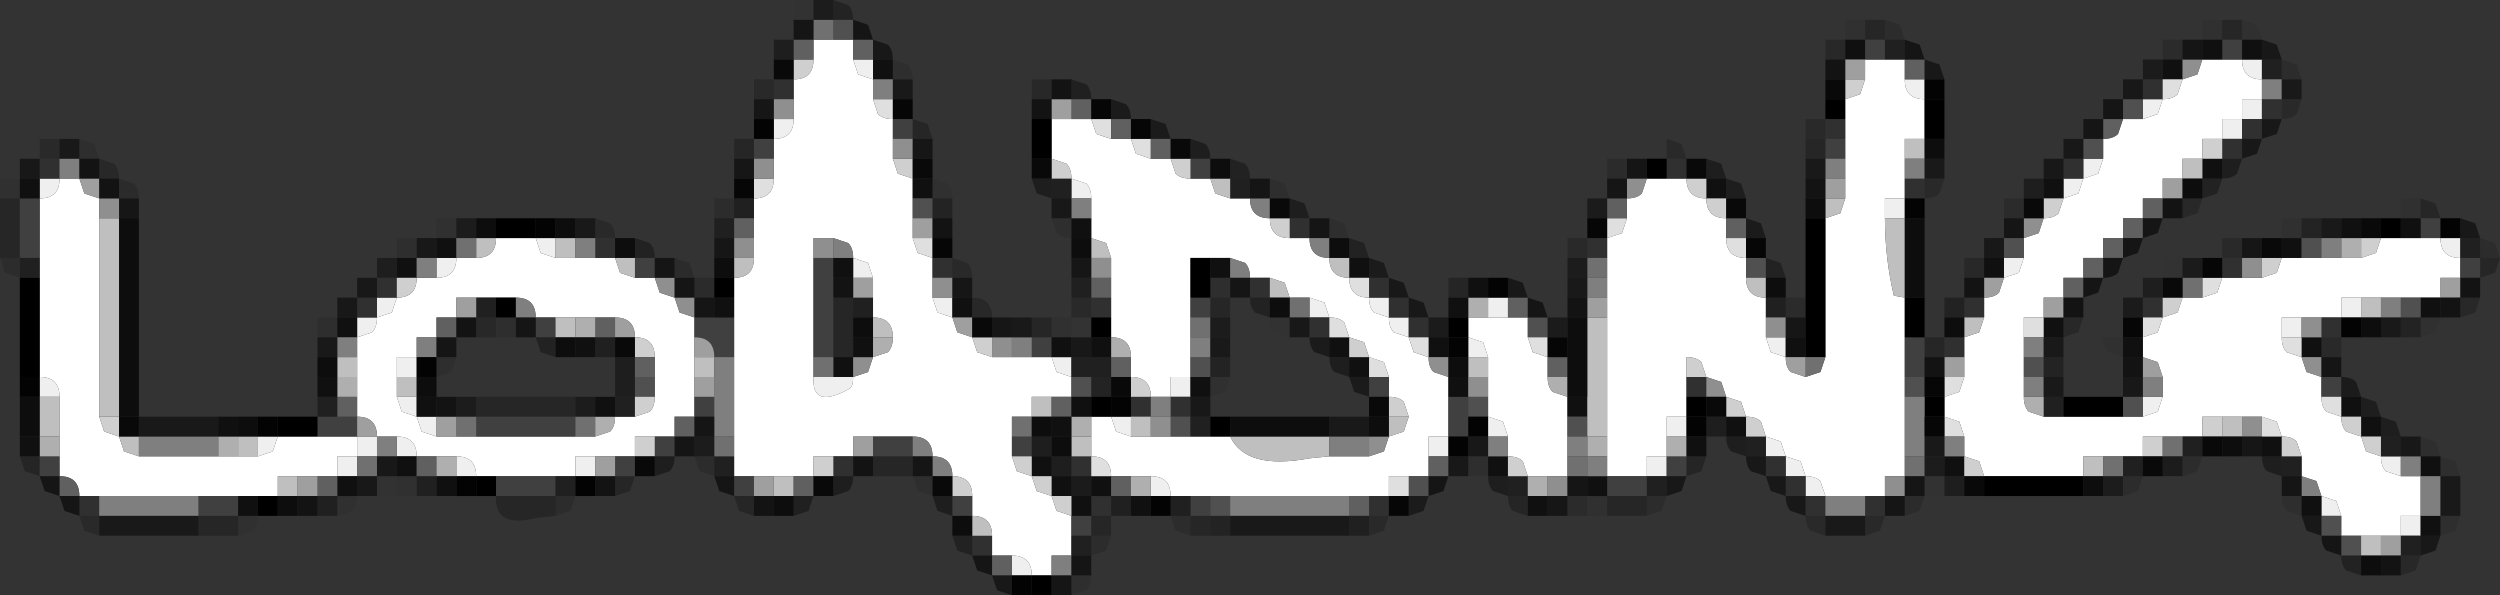 <?xml version="1.0" encoding="UTF-8" standalone="no"?>
<svg xmlns:xlink="http://www.w3.org/1999/xlink" height="30.0px" width="126.0px" xmlns="http://www.w3.org/2000/svg">
  <rect width="100%" height="100%" fill="#333333" stroke="none"/>
  <g transform="matrix(1.0, 0.0, 0.0, 1.0, 63.05, 15.0)">
    <path d="M0.95 -4.0 Q0.95 -3.5 1.2 -3.25 1.45 -3.0 1.95 -3.0 L2.95 -3.0 Q2.95 -2.5 3.2 -2.25 3.45 -2.0 3.95 -2.0 3.95 -1.5 4.2 -1.25 4.45 -1.0 4.95 -1.0 4.95 -0.5 5.2 -0.25 5.45 0.0 5.95 0.0 5.95 0.5 6.2 0.75 L6.95 1.0 Q6.95 1.5 7.2 1.75 L7.95 2.0 8.2 2.75 8.95 3.0 Q8.95 3.5 9.2 3.75 L9.95 4.0 9.95 5.0 9.95 6.0 9.95 7.0 8.95 7.0 8.95 8.0 8.95 9.0 7.95 9.0 6.95 9.0 6.95 10.0 5.95 10.0 4.95 10.0 3.95 10.0 -1.05 10.0 -2.05 10.0 -3.05 10.0 -4.05 10.0 Q-4.05 9.5 -4.3 9.25 -4.55 9.0 -5.05 9.0 L-6.05 9.0 -7.05 9.0 Q-7.05 8.5 -7.3 8.25 -7.55 8.0 -8.05 8.0 L-8.05 7.0 -8.05 6.0 -7.05 6.0 -6.8 6.75 -6.05 7.0 -5.05 7.0 -4.05 7.0 -3.05 7.0 -2.05 7.0 -1.05 7.0 Q-0.25 8.7 2.95 8.1 L3.95 8.0 4.95 8.0 5.95 8.0 6.7 7.75 6.95 7.0 7.7 6.75 7.95 6.0 7.7 5.25 Q7.45 5.0 6.95 5.0 L6.95 4.0 6.7 3.25 5.95 3.0 5.7 2.25 4.95 2.0 4.7 1.25 Q4.45 1.0 3.95 1.0 L3.7 0.25 2.95 0.0 1.95 0.0 1.7 -0.75 0.95 -1.0 -0.05 -1.0 Q-0.05 -1.5 -0.3 -1.75 L-1.05 -2.0 -2.05 -2.0 -3.05 -2.0 -3.05 -1.0 -3.05 0.0 -3.05 1.0 -3.05 2.0 -3.05 3.0 -3.05 4.0 -4.05 4.0 -4.05 5.0 -5.05 5.0 Q-5.05 4.5 -5.3 4.25 -5.55 4.0 -6.05 4.0 L-6.05 3.0 Q-6.05 2.5 -6.3 2.25 -6.55 2.0 -7.05 2.0 L-7.05 1.0 -7.05 0.0 -7.05 -1.0 -7.05 -2.0 -7.3 -2.75 -8.05 -3.0 -8.05 -4.0 -8.05 -5.0 Q-8.05 -5.5 -8.3 -5.75 L-9.05 -6.0 Q-9.05 -6.5 -9.3 -6.75 L-10.05 -7.0 -10.05 -8.0 -10.05 -9.0 -9.05 -9.0 -8.05 -9.0 -7.8 -8.25 -7.05 -8.0 -6.05 -8.0 -5.8 -7.25 -5.05 -7.0 -4.05 -7.0 -3.8 -6.25 Q-3.55 -6.0 -3.05 -6.0 L-2.05 -6.0 -1.8 -5.25 -1.05 -5.0 -0.05 -5.0 Q-0.05 -4.5 0.2 -4.25 0.45 -4.0 0.95 -4.0 M10.95 2.0 L10.95 1.0 11.95 1.0 12.95 1.0 13.95 1.0 13.95 2.0 14.2 2.75 14.95 3.0 14.95 4.0 Q14.95 4.5 15.2 4.75 L15.95 5.0 15.95 6.0 15.95 7.0 15.95 8.0 15.95 9.0 14.95 9.0 13.95 9.0 13.7 8.25 Q13.45 8.0 12.95 8.0 L12.95 7.0 12.7 6.25 11.95 6.0 11.95 5.0 11.95 4.0 11.95 3.0 11.7 2.25 10.95 2.0 M18.95 -5.0 Q19.45 -5.0 19.7 -5.25 L19.95 -6.0 20.95 -6.0 21.95 -6.0 Q21.95 -5.5 22.2 -5.25 22.45 -5.0 22.95 -5.0 22.95 -4.5 23.2 -4.25 23.45 -4.0 23.95 -4.0 L23.95 -3.0 Q23.95 -2.5 24.2 -2.25 24.45 -2.0 24.95 -2.0 L24.95 -1.0 Q24.95 -0.5 25.2 -0.25 25.45 0.0 25.95 0.0 L25.95 1.0 25.95 2.0 26.2 2.75 26.95 3.0 Q26.95 3.5 27.2 3.75 L27.95 4.0 28.7 3.75 28.95 3.0 28.95 2.0 28.95 -4.0 29.7 -4.25 29.95 -5.0 29.95 -6.0 29.95 -7.0 29.95 -8.0 29.95 -9.0 29.95 -10.0 30.7 -10.25 30.95 -11.0 30.95 -12.0 31.95 -12.0 32.95 -12.0 32.95 -11.0 Q32.95 -10.5 33.2 -10.25 33.45 -10.0 33.95 -10.0 L33.95 -9.0 33.95 -8.0 32.95 -8.0 32.95 -7.0 32.95 -6.0 32.95 -5.0 31.95 -5.0 31.95 -4.0 Q31.95 -2.0 32.4 -0.1 L32.95 0.0 32.95 1.0 32.95 2.0 32.95 3.0 32.95 4.0 32.95 5.0 32.95 7.0 32.95 8.0 32.95 9.0 31.95 9.0 31.95 10.0 30.95 10.0 29.95 10.0 28.95 10.0 28.7 9.25 Q28.45 9.0 27.95 9.0 L27.7 8.25 26.95 8.0 26.7 7.25 25.95 7.0 25.7 6.25 Q25.45 6.0 24.95 6.0 L24.7 5.25 23.95 5.0 23.7 4.25 22.95 4.0 22.7 3.25 Q22.45 3.0 21.95 3.0 L21.95 4.0 21.95 5.0 21.95 6.0 20.95 6.0 20.95 7.0 20.95 8.0 19.95 8.0 19.95 9.0 18.95 9.0 17.95 9.0 17.95 8.0 17.95 7.0 17.95 6.0 17.95 1.0 17.95 0.0 17.95 -1.0 17.95 -2.0 17.95 -3.0 18.7 -3.25 18.95 -4.0 18.95 -5.0 M38.95 -3.0 L39.7 -3.25 39.95 -4.0 Q40.45 -4.0 40.7 -4.25 L40.95 -5.0 41.7 -5.25 41.95 -6.0 42.7 -6.25 42.95 -7.0 42.95 -8.0 Q43.45 -8.0 43.7 -8.25 L43.95 -9.0 44.95 -9.0 45.7 -9.25 45.95 -10.0 Q46.45 -10.0 46.7 -10.25 L46.95 -11.0 47.7 -11.25 47.95 -12.0 48.95 -12.0 49.95 -12.0 Q49.95 -11.5 50.2 -11.25 50.45 -11.0 50.95 -11.0 L50.95 -10.0 49.95 -10.0 49.95 -9.0 48.95 -9.0 48.95 -8.0 47.95 -8.0 47.95 -7.0 46.95 -7.0 46.95 -6.0 45.95 -6.0 45.95 -5.0 44.95 -5.0 44.95 -4.0 43.95 -4.0 43.95 -3.0 42.95 -3.0 42.95 -2.0 41.95 -2.0 41.95 -1.0 40.95 -1.0 40.95 0.0 39.95 0.0 39.95 1.0 38.95 1.0 38.95 2.0 38.95 3.0 38.95 4.0 38.95 5.0 Q38.95 5.5 39.2 5.75 L39.95 6.0 40.95 6.0 42.95 6.0 43.95 6.0 44.95 6.0 45.7 5.75 45.95 5.0 45.95 4.0 45.7 3.25 44.95 3.0 44.95 2.0 45.7 1.75 45.95 1.0 46.7 0.75 46.95 0.0 47.95 0.0 48.7 -0.25 48.95 -1.0 49.95 -1.0 50.95 -1.0 51.7 -1.25 51.95 -2.0 52.95 -2.0 53.95 -2.0 54.95 -2.0 55.95 -2.0 56.7 -2.25 56.95 -3.0 57.95 -3.0 58.95 -3.0 59.95 -3.0 Q59.95 -2.5 60.2 -2.25 60.45 -2.0 60.95 -2.0 L60.95 -1.0 59.95 -1.0 59.95 0.0 58.95 0.0 57.95 0.0 56.95 0.0 55.95 0.0 54.95 0.0 54.95 1.0 53.95 1.0 52.95 1.0 51.95 1.0 51.95 2.0 Q51.95 2.5 52.2 2.75 L52.95 3.0 53.2 3.75 53.95 4.0 53.95 5.0 Q53.95 5.5 54.2 5.75 L54.95 6.0 Q54.95 6.5 55.2 6.75 L55.95 7.0 56.2 7.75 56.95 8.0 Q56.95 8.5 57.2 8.75 L57.95 9.0 58.95 9.0 58.95 10.0 58.95 11.0 57.95 11.0 57.95 12.0 56.95 12.0 55.95 12.0 54.95 12.0 54.95 11.0 54.7 10.25 53.95 10.0 53.7 9.25 52.95 9.0 52.95 8.0 52.7 7.25 Q52.45 7.0 51.95 7.0 L51.7 6.25 50.95 6.0 49.95 6.0 48.95 6.0 47.95 6.0 47.95 7.0 46.95 7.0 45.95 7.0 44.95 7.0 44.95 8.0 43.95 8.0 42.95 8.0 41.95 8.0 41.95 9.0 40.95 9.0 36.95 9.0 36.7 8.25 35.95 8.0 35.95 7.0 35.7 6.25 34.95 6.0 34.95 5.0 35.7 4.75 35.95 4.0 35.95 3.0 35.95 2.0 36.7 1.75 36.95 1.0 36.95 0.0 Q37.45 0.0 37.7 -0.25 L37.95 -1.0 38.7 -1.25 38.95 -2.0 38.95 -3.0 M-61.05 -2.0 L-61.05 -3.0 -61.05 -5.0 Q-60.55 -5.0 -60.3 -5.25 -60.05 -5.5 -60.05 -6.0 L-59.05 -6.0 -58.8 -5.25 -58.05 -5.0 -58.05 -4.0 -58.05 5.0 -58.05 6.0 -57.8 6.75 -57.05 7.0 -56.8 7.75 -56.05 8.0 -53.05 8.0 -52.05 8.0 -51.05 8.0 -50.05 8.0 -49.3 7.75 -49.05 7.0 -48.05 7.0 -47.05 7.0 -46.05 7.0 -45.05 7.0 -45.05 8.0 -46.05 8.0 -46.05 9.0 -47.05 9.0 -48.05 9.0 -49.05 9.0 -49.05 10.0 -50.05 10.0 -51.05 10.0 -52.05 10.0 -53.05 10.0 -54.05 10.0 -58.05 10.0 -59.05 10.0 Q-59.05 9.5 -59.3 9.25 -59.55 9.0 -60.05 9.0 L-60.05 8.0 -60.05 7.0 -60.05 6.0 -60.05 5.0 Q-60.05 4.5 -60.3 4.25 -60.55 4.0 -61.05 4.0 L-61.05 3.0 -61.05 -1.0 -61.05 -2.0 M-42.05 -1.0 L-41.05 -1.0 Q-40.55 -1.0 -40.3 -1.25 -40.05 -1.5 -40.05 -2.0 L-39.05 -2.0 Q-38.55 -2.0 -38.3 -2.25 -38.05 -2.5 -38.05 -3.0 L-37.05 -3.0 -36.05 -3.0 -35.8 -2.25 -35.05 -2.0 -34.05 -2.0 -33.05 -2.0 -32.05 -2.0 -31.8 -1.25 -31.05 -1.0 -30.05 -1.0 -29.8 -0.25 -29.05 0.0 -28.8 0.75 -28.05 1.0 -28.05 2.0 -28.05 3.0 -28.05 4.0 -28.05 5.0 -28.05 6.0 -29.05 6.0 -29.05 7.0 -30.05 7.0 -31.05 7.0 -31.05 8.0 -32.05 8.0 -33.05 8.0 -34.05 8.0 -34.05 9.0 -35.05 9.0 -36.05 9.0 -38.05 9.0 -39.05 9.0 Q-39.05 8.5 -39.3 8.25 -39.55 8.0 -40.05 8.0 L-41.05 8.0 -42.05 8.0 Q-42.05 7.5 -42.3 7.25 -42.55 7.0 -43.05 7.0 L-44.05 7.0 Q-44.05 6.5 -44.3 6.25 -44.55 6.0 -45.05 6.0 L-45.05 5.0 -45.05 4.0 -45.05 3.0 -45.05 2.0 -44.3 1.75 Q-44.05 1.5 -44.05 1.0 L-43.3 0.75 -43.05 0.0 Q-42.55 0.0 -42.3 -0.25 -42.05 -0.5 -42.05 -1.0 M-22.05 -13.0 L-21.05 -13.0 -20.05 -13.0 -20.05 -12.0 -19.8 -11.25 -19.05 -11.0 -19.05 -10.0 -18.8 -9.25 Q-18.55 -9.0 -18.05 -9.0 L-18.05 -8.0 -18.05 -7.0 -17.8 -6.25 -17.05 -6.0 -17.05 -5.0 -17.05 -4.0 -17.05 -3.0 -16.8 -2.25 -16.05 -2.0 -16.05 -1.0 -16.05 0.0 -15.8 0.75 -15.05 1.0 -14.8 1.75 -14.05 2.0 -13.8 2.75 -13.05 3.0 -12.05 3.0 -11.05 3.0 -10.05 3.0 -9.8 3.75 -9.05 4.0 -9.05 5.0 -10.05 5.0 -11.05 5.0 -11.05 6.0 -12.05 6.0 -12.05 7.0 -12.05 8.0 -11.8 8.75 -11.05 9.0 -10.8 9.75 -10.05 10.0 -9.8 10.75 -9.05 11.0 -9.05 12.0 -9.05 13.0 -10.05 13.0 -10.05 14.0 -11.05 14.0 Q-11.05 13.5 -11.3 13.25 -11.55 13.0 -12.05 13.0 L-13.05 13.0 -13.05 12.0 Q-13.05 11.5 -13.3 11.25 -13.55 11.0 -14.05 11.0 L-14.05 10.0 Q-14.05 9.5 -14.3 9.25 -14.55 9.0 -15.05 9.0 -15.05 8.5 -15.3 8.25 -15.55 8.0 -16.05 8.0 -16.05 7.5 -16.3 7.25 -16.55 7.0 -17.05 7.0 L-18.05 7.0 -19.05 7.0 -20.05 7.0 -20.05 8.0 -21.05 8.0 -22.05 8.0 -22.05 9.0 -23.05 9.0 -24.05 9.0 -25.05 9.0 -26.05 9.0 -26.05 8.0 -26.05 7.0 -26.05 6.0 -26.05 3.0 -26.05 2.0 -26.05 1.0 -26.05 0.0 -26.05 -1.0 Q-25.55 -1.0 -25.3 -1.25 -25.05 -1.5 -25.05 -2.0 L-25.05 -3.0 -25.05 -4.0 -25.05 -5.0 Q-24.55 -5.0 -24.3 -5.25 -24.05 -5.5 -24.05 -6.0 L-24.05 -7.0 -24.05 -8.0 Q-23.55 -8.0 -23.3 -8.25 -23.05 -8.5 -23.05 -9.0 L-23.05 -10.0 -23.05 -11.0 Q-22.55 -11.0 -22.3 -11.25 -22.05 -11.5 -22.05 -12.0 L-22.05 -13.0 M-20.05 -2.0 Q-20.05 -2.5 -20.3 -2.75 L-21.05 -3.0 -22.05 -3.0 -22.05 -2.0 -22.05 2.0 -22.05 3.0 -22.05 4.0 Q-22.15 5.65 -20.25 4.6 -20.05 4.5 -20.05 4.0 L-19.3 3.75 -19.05 3.0 -18.3 2.75 Q-18.05 2.5 -18.05 2.0 -18.05 1.5 -18.3 1.25 -18.55 1.0 -19.05 1.0 L-19.05 0.0 -19.05 -1.0 -19.3 -1.75 -20.05 -2.0 M-30.05 3.0 Q-30.05 2.5 -30.3 2.25 -30.55 2.0 -31.05 2.0 -31.05 1.5 -31.3 1.25 -31.55 1.0 -32.05 1.0 L-33.05 1.0 -34.05 1.0 -35.05 1.0 -36.05 1.0 Q-36.05 0.5 -36.3 0.25 -36.55 0.0 -37.05 0.0 L-38.05 0.0 -39.05 0.0 -40.05 0.0 -40.05 1.0 -41.05 1.0 -41.05 2.0 -42.05 2.0 -42.05 3.0 -43.05 3.0 -43.05 4.0 -43.05 5.0 -42.8 5.75 -42.05 6.0 -41.8 6.75 -41.05 7.0 -40.05 7.0 -39.05 7.0 -35.05 7.0 -34.05 7.0 -33.05 7.0 -32.3 6.75 Q-32.05 6.5 -32.05 6.0 L-31.05 6.0 -30.3 5.75 Q-30.05 5.5 -30.05 5.0 L-30.05 4.0 -30.05 3.0" fill="#ffffff" fill-rule="evenodd" stroke="none"/>
    <path d="M2.95 0.0 L3.7 0.25 3.95 1.0 2.95 1.0 2.95 0.0 M-6.05 7.0 L-6.8 6.75 -7.05 6.0 -6.05 6.0 -6.05 7.0 M-5.05 9.0 Q-4.55 9.0 -4.3 9.25 -4.05 9.5 -4.05 10.0 L-5.05 10.0 -5.05 9.0 M8.95 8.0 L8.95 7.0 9.95 7.0 9.95 8.0 8.95 8.0 M7.95 2.0 L7.2 1.75 Q6.95 1.5 6.95 1.0 L6.2 0.75 Q5.95 0.5 5.95 0.0 L6.95 0.0 6.95 1.0 7.95 1.0 7.95 2.0 M11.95 1.0 L11.95 0.0 12.95 0.0 12.95 1.0 11.95 1.0 M19.95 9.0 L19.95 8.0 20.95 8.0 20.95 9.0 19.95 9.0 M20.95 7.0 L20.95 6.0 21.95 6.0 21.95 7.0 20.95 7.0 M25.95 7.0 L26.7 7.25 26.95 8.0 27.7 8.25 27.95 9.0 Q28.45 9.0 28.7 9.25 L28.95 10.0 27.95 10.0 27.95 9.0 26.95 9.0 26.95 8.0 25.95 8.0 25.95 7.0 M31.95 -4.0 L31.95 -5.0 32.95 -5.0 32.95 -4.0 31.95 -4.0 M33.95 -10.0 Q33.45 -10.0 33.2 -10.25 32.95 -10.5 32.95 -11.0 L33.95 -11.0 33.95 -10.0 M26.95 3.0 L26.2 2.75 25.95 2.0 26.95 2.0 26.95 3.0 M38.95 -2.0 L38.7 -1.25 37.95 -1.0 37.95 -2.0 38.95 -2.0 M53.95 10.0 L54.7 10.25 54.95 11.0 53.95 11.0 53.95 10.0 M57.95 12.0 L57.95 11.0 58.95 11.0 58.95 12.0 57.95 12.0 M57.95 9.0 L57.2 8.75 Q56.95 8.5 56.95 8.0 L57.95 8.0 57.95 9.0 M51.95 2.0 L51.95 1.0 52.95 1.0 52.95 2.0 51.95 2.0 M54.95 1.0 L54.95 0.0 55.95 0.0 55.95 1.0 54.95 1.0 M60.95 -2.0 Q60.45 -2.0 60.2 -2.25 59.95 -2.5 59.95 -3.0 L60.95 -3.0 60.95 -2.0 M45.95 5.0 L45.7 5.75 44.95 6.0 44.95 5.0 45.95 5.0 M48.95 -8.0 L48.95 -9.0 49.95 -9.0 49.95 -10.0 50.95 -10.0 50.95 -9.0 49.95 -9.0 49.95 -8.0 48.95 -8.0 M50.95 -11.0 Q50.45 -11.0 50.2 -11.25 49.95 -11.5 49.95 -12.0 L50.95 -12.0 50.95 -11.0 M45.95 -10.0 L45.7 -9.25 44.95 -9.0 44.95 -10.0 45.95 -10.0 M42.95 -7.0 L42.7 -6.25 41.95 -6.0 41.7 -5.25 40.95 -5.0 40.95 -6.0 41.95 -6.0 41.95 -7.0 42.95 -7.0 M10.95 3.0 L10.95 2.0 11.7 2.25 11.95 3.0 10.95 3.0 M11.95 6.0 L12.7 6.25 12.95 7.0 11.95 7.0 11.95 6.0 M-61.05 -5.0 L-61.05 -6.0 -60.05 -6.0 Q-60.05 -5.5 -60.3 -5.25 -60.55 -5.0 -61.05 -5.0 M-61.05 4.0 Q-60.55 4.0 -60.3 4.25 -60.05 4.5 -60.05 5.0 L-61.05 5.0 -61.05 4.0 M-46.05 9.0 L-46.05 8.0 -45.05 8.0 -45.05 7.0 -44.05 7.0 -44.05 8.0 -45.05 8.0 -45.05 9.0 -46.05 9.0 M-49.05 7.0 L-49.3 7.75 -50.05 8.0 -50.05 7.0 -49.05 7.0 M-41.05 -1.0 L-41.05 -2.0 -40.05 -2.0 Q-40.05 -1.5 -40.3 -1.25 -40.55 -1.0 -41.05 -1.0 M-23.05 -9.0 Q-23.05 -8.5 -23.3 -8.25 -23.55 -8.0 -24.05 -8.0 L-24.05 -9.0 -23.05 -9.0 M-12.05 13.0 Q-11.55 13.0 -11.3 13.25 -11.05 13.5 -11.05 14.0 L-12.05 14.0 -12.05 13.0 M-9.05 4.0 L-9.8 3.75 -10.05 3.0 -9.05 3.0 -9.05 4.0 M-15.05 1.0 L-15.8 0.75 -16.05 0.0 -15.05 0.0 -15.05 1.0 M-19.05 -11.0 L-19.8 -11.25 -20.05 -12.0 -19.05 -12.0 -19.05 -11.0 M-35.05 -2.0 L-35.8 -2.25 -36.05 -3.0 -35.05 -3.0 -35.05 -2.0 M-20.05 -2.0 L-19.3 -1.75 -19.05 -1.0 -20.05 -1.0 -20.05 -2.0 M-20.05 4.0 Q-20.05 4.5 -20.25 4.6 -22.15 5.65 -22.05 4.0 L-21.05 4.0 -20.05 4.0 M-9.05 -6.0 L-8.3 -5.75 Q-8.05 -5.5 -8.05 -5.0 L-9.05 -5.0 -9.05 -6.0 M-4.05 5.0 L-4.05 4.0 -3.05 4.0 -3.05 5.0 -4.05 5.0 M-41.05 7.0 L-41.8 6.75 -42.05 6.0 -42.8 5.75 -43.05 5.0 -42.05 5.0 -42.05 6.0 -41.05 6.0 -41.05 7.0 M-43.05 4.0 L-43.05 3.0 -42.05 3.0 -42.05 4.0 -43.05 4.0 M-40.05 9.0 L-40.05 8.0 Q-39.55 8.0 -39.3 8.25 -39.05 8.5 -39.05 9.0 L-40.05 9.0 M-34.05 9.0 L-34.05 8.0 -33.05 8.0 -33.05 9.0 -34.05 9.0 M-43.05 0.0 L-43.3 0.75 -44.05 1.0 -44.05 0.0 -43.05 0.0 M-44.05 1.0 Q-44.05 1.5 -44.3 1.75 L-45.05 2.0 -45.05 1.0 -44.05 1.0 M-43.05 7.0 Q-42.55 7.0 -42.3 7.25 -42.05 7.5 -42.05 8.0 L-43.05 8.0 -43.05 7.0" fill="#efefef" fill-rule="evenodd" stroke="none"/>
    <path d="M6.95 4.0 L6.95 5.0 5.95 5.0 5.95 4.0 6.95 4.0 M-3.05 10.0 L-2.05 10.0 -2.05 11.0 -3.05 11.0 -3.05 10.0 M9.95 7.0 L9.95 6.0 9.95 5.0 10.95 5.0 10.95 6.0 10.95 7.0 9.95 7.0 M17.95 9.0 L18.95 9.0 19.95 9.0 19.95 10.0 18.95 10.0 17.95 10.0 17.95 9.0 M32.95 4.0 L32.95 3.0 32.95 2.0 33.95 2.0 33.95 3.0 33.95 4.0 32.95 4.0 M31.95 -12.0 L30.95 -12.0 30.95 -13.0 31.95 -13.0 31.95 -12.0 M29.95 -8.0 L29.95 -7.0 28.95 -7.0 28.95 -8.0 29.95 -8.0 M53.95 5.0 L53.95 4.0 54.95 4.0 54.95 5.0 53.95 5.0 M60.95 -1.0 L60.95 -2.0 61.95 -2.0 61.95 -1.0 60.95 -1.0 M59.95 -3.0 L58.95 -3.0 58.95 -4.0 59.95 -4.0 59.95 -3.0 M49.95 -12.0 L48.95 -12.0 48.95 -13.0 49.95 -13.0 49.95 -12.0 M21.95 9.0 L20.95 9.0 20.95 8.0 21.95 8.0 21.95 9.0 M-62.05 -5.0 L-61.05 -5.0 -61.05 -3.0 -61.05 -2.0 -62.05 -2.0 -62.05 -3.0 -62.05 -5.0 M-60.05 8.0 L-60.05 9.0 -61.05 9.0 -61.05 8.0 -60.05 8.0 M-53.05 10.0 L-52.05 10.0 -51.05 10.0 -51.05 11.0 -52.05 11.0 -53.05 11.0 -53.05 10.0 M-45.05 7.0 L-46.05 7.0 -47.05 7.0 -47.05 6.0 -46.05 6.0 -45.05 6.0 -45.05 7.0 M-24.05 -8.0 L-24.05 -7.0 -25.05 -7.0 -25.05 -8.0 -24.05 -8.0 M-26.05 1.0 L-26.05 2.0 -26.05 3.0 -27.05 3.0 Q-27.05 2.5 -27.3 2.25 -27.55 2.0 -28.05 2.0 L-28.05 1.0 -27.05 1.0 -26.05 1.0 M-26.05 9.0 L-25.05 9.0 -25.05 10.0 -26.05 10.0 -26.05 9.0 M-19.05 7.0 L-18.05 7.0 -17.05 7.0 -17.05 8.0 -18.05 8.0 -19.05 8.0 -19.05 7.0 M-14.05 10.0 L-14.05 11.0 -15.05 11.0 -15.05 10.0 -14.05 10.0 M-9.05 12.0 L-9.05 11.0 -8.05 11.0 -8.05 12.0 -9.05 12.0 M-12.05 8.0 L-12.05 7.0 -11.05 7.0 -11.05 8.0 -12.05 8.0 M-10.05 3.0 L-11.05 3.0 -11.05 2.0 -10.05 2.0 -10.05 3.0 M-18.05 -8.0 L-18.05 -9.0 -17.05 -9.0 -17.05 -8.0 -18.05 -8.0 M-31.05 -1.0 L-31.05 -2.0 -30.05 -2.0 -30.05 -1.0 -31.05 -1.0 M-22.05 3.0 L-22.05 2.0 -22.05 -2.0 -21.05 -2.0 -21.05 -1.0 -21.05 0.0 -21.05 2.0 -21.05 3.0 -22.05 3.0 M-3.05 -6.0 L-3.05 -7.0 -2.05 -7.0 -2.05 -6.0 -3.05 -6.0 M-3.05 1.0 L-3.05 0.0 -2.05 0.0 -2.05 1.0 -3.05 1.0 M-27.05 5.0 L-27.05 6.0 -28.05 6.0 -28.05 5.0 -27.05 5.0 M-34.05 7.0 L-35.05 7.0 -39.05 7.0 -39.05 6.0 -35.05 6.0 -34.05 6.0 -34.05 7.0 M-36.05 1.0 L-35.05 1.0 -35.05 2.0 -36.05 2.0 -36.05 1.0 M-30.05 8.0 L-30.05 7.0 -29.05 7.0 -29.05 8.0 -30.05 8.0 M-38.05 9.0 L-36.05 9.0 -35.05 9.0 -35.05 10.0 -36.05 10.0 -38.05 10.0 -38.05 9.0 M-32.05 8.0 L-31.05 8.0 -31.05 9.0 -32.05 9.0 -32.05 8.0" fill="#404040" fill-rule="evenodd" stroke="none"/>
    <path d="M9.95 5.0 L9.95 4.0 10.95 4.0 10.95 5.0 9.95 5.0 M4.95 -2.0 L5.95 -2.0 5.95 -1.0 4.95 -1.0 4.95 -2.0 M8.95 2.0 L9.95 2.0 9.95 3.0 8.95 3.0 8.95 2.0 M23.95 -5.0 L22.95 -5.0 22.95 -6.0 23.95 -6.0 23.95 -5.0 M58.95 0.0 L59.95 0.0 59.95 1.0 58.95 1.0 58.95 0.0 M58.95 -3.0 L57.95 -3.0 57.95 -4.0 58.95 -4.0 58.95 -3.0 M52.95 -2.0 L51.95 -2.0 51.95 -3.0 52.95 -3.0 52.95 -2.0 M44.95 2.0 L44.95 3.0 43.95 3.0 43.95 2.0 44.95 2.0 M48.95 -12.0 L47.95 -12.0 47.95 -13.0 48.95 -13.0 48.95 -12.0 M39.95 -5.0 L39.95 -6.0 40.95 -6.0 40.95 -5.0 39.95 -5.0 M45.95 -11.0 L45.95 -12.0 46.95 -12.0 46.95 -11.0 45.95 -11.0 M36.95 -2.0 L37.95 -2.0 37.95 -1.0 36.95 -1.0 36.95 -2.0 M29.95 -13.0 L30.95 -13.0 30.95 -12.0 29.95 -12.0 29.95 -13.0 M50.95 -12.0 L49.95 -12.0 49.95 -13.0 50.95 -13.0 50.95 -12.0 M48.95 -7.0 L48.95 -6.0 47.95 -6.0 47.95 -7.0 48.95 -7.0 M55.95 5.0 L55.95 6.0 56.95 6.0 56.95 7.0 55.95 7.0 55.95 6.0 54.95 6.0 54.95 5.0 55.95 5.0 M53.95 2.0 L53.95 3.0 52.95 3.0 52.95 2.0 53.95 2.0 M52.95 10.0 L53.95 10.0 53.95 11.0 52.95 11.0 52.95 10.0 M50.95 7.0 L51.95 7.0 51.95 8.0 50.95 8.0 50.95 7.0 M58.95 8.0 L59.95 8.0 59.95 9.0 58.95 9.0 58.95 8.0 M58.95 12.0 L58.95 11.0 59.95 11.0 59.95 12.0 58.95 12.0 M40.95 1.0 L40.95 2.0 39.95 2.0 39.95 1.0 40.95 1.0 M34.95 9.0 L34.95 8.0 35.95 8.0 35.95 9.0 34.95 9.0 M27.95 2.0 L27.95 3.0 26.95 3.0 26.95 2.0 27.95 2.0 M23.95 6.0 L24.95 6.0 24.95 7.0 23.95 7.0 23.95 6.0 M15.95 5.0 L16.95 5.0 16.95 6.0 15.95 6.0 15.95 5.0 M12.95 8.0 L12.95 9.0 11.95 9.0 11.95 8.0 12.95 8.0 M16.95 10.0 L16.95 9.0 17.95 9.0 17.95 10.0 16.95 10.0 M5.95 4.0 L4.95 4.0 4.95 3.0 3.95 3.0 3.95 2.0 4.95 2.0 4.95 3.0 5.95 3.0 5.95 4.0 M-62.05 -5.0 L-62.05 -6.0 -61.05 -6.0 -61.05 -5.0 -62.05 -5.0 M-51.05 10.0 L-50.05 10.0 -50.05 11.0 -51.05 11.0 -51.05 10.0 M-43.05 -1.0 L-43.05 -2.0 -42.05 -2.0 -42.05 -1.0 -43.05 -1.0 M-41.05 -2.0 L-41.05 -3.0 -40.05 -3.0 -40.05 -2.0 -41.05 -2.0 M-19.05 -12.0 L-18.05 -12.0 -18.05 -11.0 -19.05 -11.0 -19.05 -12.0 M-26.05 0.0 L-26.05 1.0 -27.05 1.0 -27.05 0.0 -26.05 0.0 M-17.05 -5.0 L-17.05 -6.0 -16.05 -6.0 -16.05 -5.0 -17.05 -5.0 M-21.05 -2.0 L-20.05 -2.0 -20.05 -1.0 -21.05 -1.0 -21.05 -2.0 M-15.05 0.0 L-14.05 0.0 -14.05 1.0 -15.05 1.0 -15.05 0.0 M-8.05 -4.0 L-8.05 -3.0 -9.05 -3.0 -9.05 -4.0 -8.05 -4.0 M-2.05 -2.0 L-1.05 -2.0 -1.05 -1.0 -2.05 -1.0 -2.05 -2.0 M-3.05 5.0 L-3.05 4.0 -2.05 4.0 -2.05 5.0 -3.05 5.0 M-10.05 2.0 L-9.05 2.0 -9.05 3.0 -10.05 3.0 -10.05 2.0 M-8.05 9.0 L-7.05 9.0 -7.05 10.0 -8.05 10.0 -8.05 9.0 M-10.05 8.0 L-10.05 9.0 -9.05 9.0 -9.05 10.0 -10.05 10.0 -10.05 9.0 -11.05 9.0 -11.05 8.0 -10.05 8.0 M-8.05 10.0 L-8.05 11.0 -9.05 11.0 -9.05 10.0 -8.05 10.0 M-20.05 3.0 L-20.05 4.0 -21.05 4.0 -21.05 3.0 -20.05 3.0 M-42.05 5.0 L-41.05 5.0 -41.05 6.0 -42.05 6.0 -42.05 5.0 M-45.05 1.0 L-45.05 2.0 -46.05 2.0 -46.05 1.0 -45.05 1.0 M-46.05 10.0 L-46.05 9.0 -45.05 9.0 -45.05 10.0 -46.05 10.0 M-42.05 8.0 L-42.05 9.0 -43.05 9.0 -43.05 8.0 -42.05 8.0" fill="#101010" fill-rule="evenodd" stroke="none"/>
    <path d="M1.95 -4.0 L2.95 -4.0 2.95 -3.0 1.95 -3.0 1.95 -4.0 M5.95 10.0 L6.95 10.0 6.95 11.0 5.95 11.0 5.95 10.0 M5.95 -1.0 L6.95 -1.0 6.95 0.0 7.95 0.0 7.95 1.0 8.95 1.0 8.95 2.0 7.95 2.0 7.95 1.0 6.95 1.0 6.95 0.0 5.95 0.0 5.95 -1.0 M17.95 -3.0 L17.95 -2.0 16.95 -2.0 16.95 -3.0 17.95 -3.0 M21.95 5.0 L21.95 4.0 22.95 4.0 22.95 5.0 21.95 5.0 M30.95 10.0 L31.95 10.0 31.95 11.0 30.95 11.0 30.95 10.0 M32.95 -5.0 L32.95 -6.0 33.95 -6.0 33.95 -5.0 32.95 -5.0 M29.95 -9.0 L29.95 -8.0 28.95 -8.0 28.95 -9.0 29.95 -9.0 M21.95 -6.0 L20.95 -6.0 20.95 -7.0 21.95 -7.0 21.95 -6.0 M36.95 0.0 L36.95 1.0 35.95 1.0 35.95 0.0 36.95 0.0 M35.95 2.0 L35.95 3.0 34.95 3.0 34.95 2.0 35.95 2.0 M53.95 1.0 L54.95 1.0 54.95 2.0 53.95 2.0 53.95 1.0 M49.95 -1.0 L48.95 -1.0 48.95 -2.0 49.95 -2.0 49.95 -1.0 M40.95 -6.0 L40.95 -7.0 41.95 -7.0 41.95 -6.0 40.95 -6.0 M44.95 -10.0 L44.95 -11.0 45.95 -11.0 45.95 -10.0 44.95 -10.0 M48.95 -8.0 L49.95 -8.0 49.95 -9.0 50.95 -9.0 50.95 -10.0 51.95 -10.0 51.95 -9.0 50.95 -9.0 50.95 -8.0 49.95 -8.0 49.95 -7.0 48.95 -7.0 48.95 -8.0 M45.95 0.0 L45.95 1.0 44.95 1.0 44.95 0.0 45.95 0.0 M25.95 8.0 L26.95 8.0 26.95 9.0 27.95 9.0 27.95 10.0 28.95 10.0 28.95 11.0 27.95 11.0 27.95 10.0 26.95 10.0 26.95 9.0 25.95 9.0 25.95 8.0 M3.95 2.0 L2.95 2.0 2.95 1.0 3.95 1.0 3.95 2.0 M0.95 -1.0 L0.95 0.0 -0.05 0.0 -0.05 -1.0 0.95 -1.0 M-61.05 -6.0 L-61.05 -7.0 -60.05 -7.0 -60.05 -6.0 -61.05 -6.0 M-59.05 10.0 L-58.05 10.0 -58.05 11.0 -59.05 11.0 -59.05 10.0 M-44.05 -1.0 L-43.05 -1.0 -43.05 0.0 -44.05 0.0 -44.05 1.0 -45.05 1.0 -45.05 0.0 -44.05 0.0 -44.05 -1.0 M-23.05 -11.0 L-23.05 -10.0 -24.05 -10.0 -24.05 -11.0 -23.05 -11.0 M-21.05 8.0 L-20.05 8.0 -20.05 9.0 -21.05 9.0 -21.05 8.0 M-13.05 12.0 L-13.05 13.0 -14.05 13.0 -14.05 12.0 -13.05 12.0 M-16.05 -1.0 L-16.05 -2.0 -15.05 -2.0 -15.05 -1.0 -16.05 -1.0 M-33.05 -2.0 L-33.05 -3.0 -32.05 -3.0 -32.05 -2.0 -33.05 -2.0 M-7.05 0.0 L-7.05 1.0 -8.05 1.0 -8.05 0.0 -7.05 0.0 M-4.05 6.0 L-4.05 5.0 -3.05 5.0 -3.05 6.0 -4.05 6.0 M-5.05 5.0 L-5.05 6.0 -6.05 6.0 -6.05 5.0 -5.05 5.0 M-9.05 8.0 L-8.05 8.0 -8.05 9.0 -9.05 9.0 -9.05 8.0" fill="#303030" fill-rule="evenodd" stroke="none"/>
    <path d="M-3.05 7.0 L-4.05 7.0 -4.05 6.0 -3.05 6.0 -3.05 7.0 M-2.05 10.0 L-1.05 10.0 -1.05 11.0 -2.05 11.0 -2.05 10.0 M7.95 9.0 L8.95 9.0 8.95 10.0 7.95 10.0 7.95 9.0 M32.95 5.0 L32.95 4.0 33.95 4.0 33.95 5.0 32.95 5.0 M24.95 -1.0 L24.95 -2.0 25.95 -2.0 25.95 -1.0 24.95 -1.0 M38.95 -3.0 L38.95 -2.0 37.95 -2.0 37.95 -3.0 38.95 -3.0 M54.95 11.0 L54.95 12.0 55.95 12.0 55.95 13.0 54.95 13.0 54.95 12.0 53.95 12.0 53.95 11.0 54.95 11.0 M57.95 0.0 L58.95 0.0 58.95 1.0 57.95 1.0 57.95 0.0 M53.95 -2.0 L52.95 -2.0 52.95 -3.0 53.95 -3.0 53.95 -2.0 M44.95 6.0 L43.95 6.0 43.95 5.0 44.95 5.0 44.95 6.0 M38.95 4.0 L38.95 3.0 39.95 3.0 39.95 4.0 38.95 4.0 M44.95 -9.0 L43.95 -9.0 43.95 -10.0 44.95 -10.0 44.95 -9.0 M42.95 -8.0 L42.95 -7.0 41.95 -7.0 41.95 -8.0 42.95 -8.0 M13.95 2.0 L13.95 1.0 14.95 1.0 14.95 2.0 13.95 2.0 M15.95 6.0 L16.95 6.0 16.95 7.0 15.95 7.0 15.95 6.0 M10.95 5.0 L11.95 5.0 11.95 6.0 10.95 6.0 10.95 5.0 M-21.05 -14.0 L-20.05 -14.0 -20.05 -13.0 -21.05 -13.0 -21.05 -14.0 M-9.05 5.0 L-9.05 4.0 -8.05 4.0 -8.05 5.0 -9.05 5.0 M-17.05 -4.0 L-17.05 -5.0 -16.05 -5.0 -16.05 -4.0 -17.05 -4.0 M-3.05 4.0 L-3.05 3.0 -2.05 3.0 -2.05 4.0 -3.05 4.0 M-30.05 4.0 L-30.05 5.0 -31.05 5.0 -31.05 4.0 -30.05 4.0" fill="#505050" fill-rule="evenodd" stroke="none"/>
    <path d="M-2.05 7.0 L-3.05 7.0 -3.05 6.0 -2.05 6.0 -2.05 7.0 M-4.05 10.0 L-3.05 10.0 -3.05 11.0 -4.05 11.0 -4.05 10.0 M32.95 -12.0 L31.95 -12.0 31.95 -13.0 32.95 -13.0 32.95 -12.0 M25.95 1.0 L25.95 0.0 26.95 0.0 26.95 1.0 25.95 1.0 M43.95 8.0 L44.95 8.0 44.95 9.0 43.95 9.0 43.95 8.0 M46.95 7.0 L47.95 7.0 47.95 8.0 46.95 8.0 46.95 7.0 M52.95 8.0 L52.95 9.0 51.95 9.0 51.95 8.0 52.95 8.0 M40.95 6.0 L39.95 6.0 39.95 5.0 40.95 5.0 40.95 6.0 M51.95 -11.0 L50.95 -11.0 50.95 -12.0 51.95 -12.0 51.95 -11.0 M61.95 -3.0 L61.95 -2.0 60.95 -2.0 60.95 -3.0 61.95 -3.0 M56.95 7.0 L57.95 7.0 57.95 8.0 56.95 8.0 56.95 7.0 M57.95 12.0 L58.95 12.0 58.95 13.0 57.95 13.0 57.95 12.0 M24.95 7.0 L25.95 7.0 25.95 8.0 24.95 8.0 24.95 7.0 M20.95 9.0 L20.95 10.0 19.95 10.0 19.95 9.0 20.95 9.0 M12.95 9.0 L13.95 9.0 13.95 10.0 12.95 10.0 12.95 9.0 M-61.05 -2.0 L-61.05 -1.0 -62.05 -1.0 -62.05 -2.0 -61.05 -2.0 M-25.05 -5.0 L-25.05 -4.0 -26.05 -4.0 -26.05 -5.0 -25.05 -5.0 M-26.05 8.0 L-26.05 9.0 -27.05 9.0 -27.05 8.0 -26.05 8.0 M-9.05 13.0 L-9.05 12.0 -8.05 12.0 -8.05 13.0 -9.05 13.0 M-19.05 0.0 L-19.05 1.0 -20.05 1.0 -20.05 0.0 -19.05 0.0 M-9.05 -5.0 L-10.05 -5.0 -10.05 -6.0 -9.05 -6.0 -9.05 -5.0 M-1.05 -5.0 L-1.05 -6.0 -0.05 -6.0 -0.05 -5.0 -1.05 -5.0 M-9.05 3.0 L-8.05 3.0 -8.05 4.0 -9.05 4.0 -9.05 3.0 M-31.05 6.0 L-32.05 6.0 -32.05 5.0 -31.05 5.0 -31.05 6.0 M-39.05 0.0 L-38.05 0.0 -38.05 1.0 -39.05 1.0 -39.05 0.0 M-35.05 9.0 L-34.05 9.0 -34.05 10.0 -35.05 10.0 -35.05 9.0" fill="#202020" fill-rule="evenodd" stroke="none"/>
    <path d="M19.95 -7.0 L20.95 -7.0 20.95 -6.0 19.95 -6.0 19.95 -7.0 M27.95 0.0 L27.95 -1.0 27.95 -4.0 28.95 -4.0 28.95 2.0 28.95 3.0 27.95 3.0 27.95 2.0 27.95 1.0 27.95 0.0 M28.95 -9.0 L28.95 -10.0 29.95 -10.0 29.95 -9.0 28.95 -9.0 M34.95 -10.0 L34.95 -9.0 34.95 -8.0 33.95 -8.0 33.95 -9.0 33.95 -10.0 34.95 -10.0 M33.95 0.0 L33.95 1.0 33.95 2.0 32.95 2.0 32.95 1.0 32.95 0.0 33.95 0.0 M40.95 5.0 L42.95 5.0 43.95 5.0 43.95 6.0 42.95 6.0 40.95 6.0 40.95 5.0 M56.95 -4.0 L57.95 -4.0 57.95 -3.0 56.95 -3.0 56.95 -4.0 M41.95 10.0 L40.95 10.0 36.95 10.0 36.95 9.0 40.95 9.0 41.95 9.0 41.95 10.0 M-10.05 15.0 L-11.05 15.0 -11.05 14.0 -10.05 14.0 -10.05 15.0 M-38.05 10.0 L-39.05 10.0 -39.05 9.0 -38.05 9.0 -38.05 10.0 M-49.05 11.0 L-50.05 11.0 -50.05 10.0 -49.05 10.0 -49.05 11.0 M-62.05 4.0 L-62.05 3.0 -62.05 -1.0 -61.05 -1.0 -61.05 3.0 -61.05 4.0 -62.05 4.0 M-49.05 6.0 L-48.05 6.0 -47.05 6.0 -47.05 7.0 -48.05 7.0 -49.05 7.0 -49.05 6.0 M-38.05 -4.0 L-37.05 -4.0 -36.05 -4.0 -36.05 -3.0 -37.05 -3.0 -38.05 -3.0 -38.05 -4.0 M-11.05 -7.0 L-11.05 -8.0 -11.05 -9.0 -10.05 -9.0 -10.05 -8.0 -10.05 -7.0 -11.05 -7.0 M-1.05 7.0 L-2.05 7.0 -2.05 6.0 -1.05 6.0 -1.05 7.0 M-7.05 6.0 L-8.05 6.0 -8.05 5.0 -7.05 5.0 -7.05 6.0 M9.95 2.0 L9.95 1.0 10.95 1.0 10.95 2.0 9.95 2.0 M21.95 6.0 L21.95 5.0 22.95 5.0 22.95 6.0 21.95 6.0 M34.95 5.0 L34.95 6.0 33.95 6.0 33.95 5.0 34.95 5.0 M-26.05 -1.0 L-26.05 0.0 -27.05 0.0 -27.05 -1.0 -26.05 -1.0 M-7.05 1.0 L-7.05 2.0 -8.05 2.0 -8.05 1.0 -7.05 1.0 M-3.05 0.0 L-3.05 -1.0 -3.05 -2.0 -2.05 -2.0 -2.05 -1.0 -2.05 0.0 -3.05 0.0 M-38.05 0.0 L-37.05 0.0 -37.05 1.0 -38.05 1.0 -38.05 0.0" fill="#000000" fill-rule="evenodd" stroke="none"/>
    <path d="M1.95 -3.0 Q1.45 -3.0 1.2 -3.25 0.95 -3.5 0.95 -4.0 L1.95 -4.0 1.95 -3.0 M4.95 2.0 L5.7 2.25 5.95 3.0 4.95 3.0 4.95 2.0 M6.95 5.0 Q7.45 5.0 7.7 5.25 L7.95 6.0 6.95 6.0 6.95 5.0 M21.95 4.0 L21.95 3.0 Q22.45 3.0 22.7 3.25 L22.95 4.0 21.95 4.0 M23.95 5.0 L24.7 5.25 24.95 6.0 Q25.45 6.0 25.7 6.25 L25.95 7.0 24.95 7.0 24.95 6.0 23.95 6.0 23.95 5.0 M30.95 -11.0 L30.7 -10.25 29.95 -10.0 29.95 -11.0 30.95 -11.0 M23.95 -4.0 Q23.45 -4.0 23.2 -4.25 22.95 -4.5 22.95 -5.0 22.45 -5.0 22.2 -5.25 21.95 -5.5 21.95 -6.0 L22.95 -6.0 22.95 -5.0 23.95 -5.0 23.95 -4.0 M35.95 8.0 L36.7 8.25 36.95 9.0 35.95 9.0 35.95 8.0 M44.95 8.0 L44.95 7.0 45.95 7.0 45.95 8.0 44.95 8.0 M47.95 7.0 L47.95 6.0 48.95 6.0 48.95 7.0 47.95 7.0 M51.95 7.0 Q52.45 7.0 52.7 7.25 L52.95 8.0 51.95 8.0 51.95 7.0 M56.95 8.0 L56.2 7.75 55.95 7.0 55.2 6.75 Q54.95 6.5 54.95 6.0 L55.95 6.0 55.95 7.0 56.95 7.0 56.95 8.0 M56.95 -3.0 L56.7 -2.25 55.95 -2.0 55.95 -3.0 56.95 -3.0 M51.95 -2.0 L51.7 -1.25 50.95 -1.0 50.95 -2.0 51.95 -2.0 M46.95 0.0 L46.7 0.75 45.95 1.0 45.95 0.0 46.95 0.0 M47.95 -7.0 L47.95 -8.0 48.95 -8.0 48.95 -7.0 47.95 -7.0 M40.95 -5.0 L40.7 -4.25 Q40.45 -4.0 39.95 -4.0 L39.95 -5.0 40.95 -5.0 M13.95 9.0 L12.95 9.0 12.95 8.0 Q13.45 8.0 13.7 8.25 L13.95 9.0 M-57.05 7.0 L-57.8 6.75 -58.05 6.0 -57.05 6.0 -57.05 7.0 M-43.05 -1.0 L-42.05 -1.0 Q-42.05 -0.5 -42.3 -0.25 -42.55 0.0 -43.05 0.0 L-43.05 -1.0 M-22.05 -12.0 Q-22.05 -11.5 -22.3 -11.25 -22.55 -11.0 -23.05 -11.0 L-23.05 -12.0 -22.05 -12.0 M-22.05 9.0 L-22.05 8.0 -21.05 8.0 -21.05 9.0 -22.05 9.0 M-15.05 9.0 Q-14.55 9.0 -14.3 9.25 -14.05 9.5 -14.05 10.0 L-15.05 10.0 -15.05 9.0 M-9.05 11.0 L-9.8 10.75 -10.05 10.0 -10.8 9.75 -11.05 9.0 -11.8 8.75 -12.05 8.0 -11.05 8.0 -11.05 9.0 -10.05 9.0 -10.05 10.0 -9.05 10.0 -9.05 11.0 M-13.05 3.0 L-13.8 2.75 -14.05 2.0 -13.05 2.0 -13.05 3.0 M-17.05 -6.0 L-17.8 -6.25 -18.05 -7.0 -17.05 -7.0 -17.05 -6.0 M-4.05 -7.0 L-3.05 -7.0 -3.05 -6.0 Q-3.55 -6.0 -3.8 -6.25 L-4.05 -7.0 M-10.05 -7.0 L-9.3 -6.75 Q-9.05 -6.5 -9.05 -6.0 L-10.05 -6.0 -10.05 -7.0 M-6.05 4.0 Q-5.55 4.0 -5.3 4.25 -5.05 4.5 -5.05 5.0 L-6.05 5.0 -6.05 4.0 M-31.05 2.0 Q-30.55 2.0 -30.3 2.25 -30.05 2.5 -30.05 3.0 L-31.05 3.0 -31.05 2.0 M-30.05 5.0 Q-30.05 5.5 -30.3 5.75 L-31.05 6.0 -31.05 5.0 -30.05 5.0 M-30.05 7.0 L-30.05 8.0 -31.05 8.0 -31.05 7.0 -30.05 7.0" fill="#cfcfcf" fill-rule="evenodd" stroke="none"/>
    <path d="M3.95 1.0 Q4.45 1.0 4.7 1.25 L4.95 2.0 3.95 2.0 3.95 1.0 M5.95 3.0 L6.7 3.25 6.95 4.0 5.95 4.0 5.95 3.0 M-8.05 8.0 Q-7.55 8.0 -7.3 8.25 -7.05 8.5 -7.05 9.0 L-8.05 9.0 -8.05 8.0 M6.95 10.0 L6.95 9.0 7.95 9.0 7.95 10.0 6.95 10.0 M8.95 3.0 L8.2 2.75 7.95 2.0 8.95 2.0 8.95 3.0 M5.95 0.0 Q5.45 0.0 5.2 -0.25 4.95 -0.5 4.95 -1.0 L5.95 -1.0 5.95 0.0 M18.95 -4.0 L18.7 -3.25 17.95 -3.0 17.95 -4.0 18.95 -4.0 M24.95 -2.0 Q24.45 -2.0 24.2 -2.25 23.95 -2.5 23.95 -3.0 L24.95 -3.0 24.95 -2.0 M35.95 4.0 L35.7 4.75 34.95 5.0 34.95 4.0 35.95 4.0 M34.95 6.0 L35.7 6.25 35.95 7.0 34.95 7.0 34.95 6.0 M50.95 6.0 L51.7 6.25 51.95 7.0 50.95 7.0 50.95 6.0 M54.95 6.0 L54.2 5.75 Q53.95 5.5 53.95 5.0 L54.95 5.0 54.95 6.0 M52.95 3.0 L52.2 2.75 Q51.95 2.5 51.95 2.0 L52.95 2.0 52.95 3.0 M48.95 -1.0 L48.7 -0.25 47.95 0.0 47.95 -1.0 48.95 -1.0 M45.95 1.0 L45.7 1.75 44.95 2.0 44.95 1.0 45.95 1.0 M38.95 2.0 L38.95 1.0 39.95 1.0 39.95 2.0 38.95 2.0 M46.95 -11.0 L46.7 -10.25 Q46.45 -10.0 45.95 -10.0 L45.95 -11.0 46.95 -11.0 M14.95 3.0 L14.2 2.75 13.95 2.0 14.95 2.0 14.95 3.0 M-24.05 -6.0 Q-24.05 -5.5 -24.3 -5.25 -24.55 -5.0 -25.05 -5.0 L-25.05 -6.0 -24.05 -6.0 M-16.05 -2.0 L-16.8 -2.25 -17.05 -3.0 -16.05 -3.0 -16.05 -2.0 M-18.05 -9.0 Q-18.55 -9.0 -18.8 -9.25 L-19.05 -10.0 -18.05 -10.0 -18.05 -9.0 M-5.05 -8.0 L-5.05 -7.0 -5.8 -7.25 -6.05 -8.0 -5.05 -8.0 M-8.05 -9.0 L-7.05 -9.0 -7.05 -8.0 -7.8 -8.25 -8.05 -9.0" fill="#dfdfdf" fill-rule="evenodd" stroke="none"/>
    <path d="M0.95 -1.0 L1.7 -0.75 1.95 0.0 0.95 0.0 0.95 -1.0 M7.95 6.0 L7.7 6.75 6.95 7.0 6.95 6.0 7.95 6.0 M3.95 8.0 L2.95 8.1 Q-0.25 8.7 -1.05 7.0 L2.95 7.0 3.95 7.0 3.95 8.0 M-5.05 7.0 L-6.05 7.0 -6.05 6.0 -5.05 6.0 -5.05 7.0 M-8.05 7.0 L-8.05 8.0 -9.05 8.0 -9.05 7.0 -8.05 7.0 M4.95 -1.0 Q4.45 -1.0 4.2 -1.25 3.95 -1.5 3.95 -2.0 L4.95 -2.0 4.95 -1.0 M17.95 1.0 L17.95 6.0 17.95 7.0 16.95 7.0 16.95 6.0 16.95 5.0 16.95 4.0 16.95 1.0 17.95 1.0 M32.95 0.0 L32.4 -0.1 Q31.95 -2.0 31.95 -4.0 L32.95 -4.0 32.95 -1.0 32.95 0.0 M32.95 -7.0 L32.95 -8.0 33.95 -8.0 33.95 -7.0 32.95 -7.0 M29.95 -5.0 L29.7 -4.25 28.95 -4.0 28.95 -5.0 29.95 -5.0 M25.95 0.0 Q25.45 0.0 25.2 -0.25 24.95 -0.5 24.95 -1.0 L25.95 -1.0 25.95 0.0 M36.95 1.0 L36.7 1.75 35.95 2.0 35.95 1.0 36.95 1.0 M41.95 9.0 L41.95 8.0 42.95 8.0 42.95 9.0 41.95 9.0 M48.95 6.0 L49.95 6.0 49.95 7.0 48.95 7.0 48.95 6.0 M55.95 12.0 L56.95 12.0 56.95 13.0 55.95 13.0 55.95 12.0 M55.95 0.0 L56.95 0.0 56.95 1.0 55.95 1.0 55.95 0.0 M46.95 -6.0 L46.95 -7.0 47.95 -7.0 47.95 -6.0 46.95 -6.0 M10.95 3.0 L11.95 3.0 11.95 4.0 10.95 4.0 10.95 3.0 M-60.05 5.0 L-60.05 6.0 -60.05 7.0 -61.05 7.0 -61.05 6.0 -61.05 5.0 -60.05 5.0 M-49.05 10.0 L-49.05 9.0 -48.05 9.0 -48.05 10.0 -49.05 10.0 M-50.05 8.0 L-51.05 8.0 -51.05 7.0 -50.05 7.0 -50.05 8.0 M-56.05 8.0 L-56.8 7.75 -57.05 7.0 -56.05 7.0 -56.05 8.0 M-58.05 6.0 L-58.05 5.0 -58.05 -4.0 -57.05 -4.0 -57.05 5.0 -57.05 6.0 -58.05 6.0 M-39.05 -2.0 L-39.05 -3.0 -38.05 -3.0 Q-38.05 -2.5 -38.3 -2.25 -38.55 -2.0 -39.05 -2.0 M-25.05 -2.0 Q-25.05 -1.5 -25.3 -1.25 -25.55 -1.0 -26.05 -1.0 L-26.05 -2.0 -25.05 -2.0 M-24.05 9.0 L-23.05 9.0 -23.05 10.0 -24.05 10.0 -24.05 9.0 M-14.05 11.0 Q-13.55 11.0 -13.3 11.25 -13.05 11.5 -13.05 12.0 L-14.05 12.0 -14.05 11.0 M-11.05 6.0 L-11.05 5.0 -10.05 5.0 -10.05 6.0 -11.05 6.0 M-35.05 -2.0 L-35.05 -3.0 -34.05 -3.0 -34.05 -2.0 -35.05 -2.0 M-31.05 -2.0 L-31.05 -1.0 -31.8 -1.25 -32.05 -2.0 -31.05 -2.0 M-19.05 1.0 Q-18.55 1.0 -18.3 1.25 -18.05 1.5 -18.05 2.0 L-19.05 2.0 -19.05 1.0 M-2.05 -6.0 L-1.05 -6.0 -1.05 -5.0 -1.8 -5.25 -2.05 -6.0 M-8.05 -3.0 L-7.3 -2.75 -7.05 -2.0 -8.05 -2.0 -8.05 -3.0 M-27.05 3.0 L-27.05 4.0 -28.05 4.0 -28.05 3.0 -27.05 3.0 M-43.05 5.0 L-43.05 4.0 -42.05 4.0 -42.05 5.0 -43.05 5.0 M-35.05 1.0 L-34.05 1.0 -34.05 2.0 -35.05 2.0 -35.05 1.0 M-45.05 3.0 L-45.05 4.0 -46.05 4.0 -46.05 3.0 -45.05 3.0" fill="#bfbfbf" fill-rule="evenodd" stroke="none"/>
    <path d="M1.95 0.0 L2.95 0.0 2.95 1.0 1.95 1.0 1.95 0.0 M17.95 -2.0 L17.95 -1.0 16.95 -1.0 16.95 -2.0 17.95 -2.0 M32.95 9.0 L32.95 8.0 33.95 8.0 33.95 9.0 32.95 9.0 M28.95 3.0 L28.7 3.75 27.95 4.0 27.95 3.0 28.95 3.0 M42.95 8.0 L43.95 8.0 43.95 9.0 42.95 9.0 42.95 8.0 M45.95 7.0 L46.95 7.0 46.95 8.0 45.95 8.0 45.95 7.0 M47.95 0.0 L46.95 0.0 46.95 -1.0 47.95 -1.0 47.95 0.0 M15.95 9.0 L15.95 8.0 16.95 8.0 16.95 9.0 15.95 9.0 M-40.05 -2.0 L-40.05 -3.0 -39.05 -3.0 -39.05 -2.0 -40.05 -2.0 M-22.05 -13.0 L-22.05 -14.0 -21.05 -14.0 -21.05 -13.0 -22.05 -13.0 M-26.05 7.0 L-26.05 8.0 -27.05 8.0 -27.05 7.0 -26.05 7.0 M-12.05 7.0 L-12.05 6.0 -11.05 6.0 -11.05 7.0 -12.05 7.0 M-22.05 4.0 L-22.05 3.0 -21.05 3.0 -21.05 4.0 -22.05 4.0 M-3.05 2.0 L-3.05 1.0 -2.05 1.0 -2.05 2.0 -3.05 2.0 M-33.05 7.0 L-34.05 7.0 -34.05 6.0 -33.05 6.0 -33.05 7.0 M-39.05 7.0 L-40.05 7.0 -40.05 6.0 -39.05 6.0 -39.05 7.0 M-45.05 9.0 L-45.05 8.0 -44.05 8.0 -44.05 9.0 -45.05 9.0" fill="#707070" fill-rule="evenodd" stroke="none"/>
    <path d="M-7.05 9.0 L-6.05 9.0 -6.05 10.0 -7.05 10.0 -7.05 9.0 M4.95 10.0 L5.95 10.0 5.95 11.0 4.95 11.0 4.95 10.0 M8.95 9.0 L8.95 8.0 9.95 8.0 9.95 9.0 8.95 9.0 M18.95 -5.0 L18.95 -4.0 17.95 -4.0 17.95 -5.0 18.95 -5.0 M32.95 -11.0 L32.95 -12.0 33.95 -12.0 33.95 -11.0 32.95 -11.0 M23.95 -3.0 L23.95 -4.0 24.95 -4.0 24.95 -3.0 23.95 -3.0 M40.95 0.0 L40.95 -1.0 41.95 -1.0 41.95 -2.0 42.95 -2.0 42.95 -3.0 43.95 -3.0 43.95 -4.0 44.95 -4.0 44.95 -5.0 45.95 -5.0 45.95 -4.0 44.95 -4.0 44.95 -3.0 43.95 -3.0 43.95 -2.0 42.95 -2.0 42.95 -1.0 41.95 -1.0 41.95 0.0 40.95 0.0 M43.95 -9.0 L43.7 -8.25 Q43.45 -8.0 42.95 -8.0 L42.95 -9.0 43.95 -9.0 M15.95 3.0 L15.95 4.0 14.95 4.0 14.95 3.0 15.95 3.0 M13.95 1.0 L12.95 1.0 12.95 0.0 13.95 0.0 13.95 1.0 M-60.05 9.0 Q-59.55 9.0 -59.3 9.25 -59.05 9.5 -59.05 10.0 L-60.05 10.0 -60.05 9.0 M-47.05 9.0 L-46.05 9.0 -46.05 10.0 -47.05 10.0 -47.05 9.0 M-20.05 -13.0 L-19.05 -13.0 -19.05 -12.0 -20.05 -12.0 -20.05 -13.0 M-23.05 -13.0 L-22.05 -13.0 -22.05 -12.0 -23.05 -12.0 -23.05 -13.0 M-25.05 -4.0 L-25.05 -3.0 -26.05 -3.0 -26.05 -4.0 -25.05 -4.0 M-23.05 9.0 L-22.05 9.0 -22.05 10.0 -23.05 10.0 -23.05 9.0 M-13.05 13.0 L-12.05 13.0 -12.05 14.0 -13.05 14.0 -13.05 13.0 M-10.05 5.0 L-9.05 5.0 -9.05 6.0 -10.05 6.0 -10.05 5.0 M-5.05 -8.0 L-4.05 -8.0 -4.05 -7.0 -5.05 -7.0 -5.05 -8.0 M-9.05 -10.0 L-8.05 -10.0 -8.05 -9.0 -9.05 -9.0 -9.05 -10.0 M-7.05 -1.0 L-7.05 0.0 -8.05 0.0 -8.05 -1.0 -7.05 -1.0 M-6.05 3.0 L-6.05 4.0 -7.05 4.0 -7.05 3.0 -6.05 3.0 M-7.05 -8.0 L-7.05 -9.0 -6.05 -9.0 -6.05 -8.0 -7.05 -8.0 M-30.05 3.0 L-30.05 4.0 -31.05 4.0 -31.05 3.0 -30.05 3.0 M-41.05 2.0 L-41.05 1.0 -40.05 1.0 -40.05 2.0 -41.05 2.0 M-33.05 1.0 L-32.05 1.0 -32.05 2.0 -33.05 2.0 -33.05 1.0 M-29.05 7.0 L-29.05 6.0 -28.05 6.0 -28.05 7.0 -29.05 7.0 M-41.05 8.0 L-41.05 9.0 -42.05 9.0 -42.05 8.0 -41.05 8.0 M-45.05 5.0 L-45.05 6.0 -46.05 6.0 -46.05 5.0 -45.05 5.0" fill="#606060" fill-rule="evenodd" stroke="none"/>
    <path d="M-8.05 6.0 L-8.05 7.0 -9.05 7.0 -9.05 6.0 -8.05 6.0 M-6.05 9.0 L-5.05 9.0 -5.05 10.0 -6.05 10.0 -6.05 9.0 M10.95 1.0 L10.95 0.0 11.95 0.0 11.95 1.0 10.95 1.0 M17.95 7.0 L17.95 8.0 16.95 8.0 16.95 7.0 17.95 7.0 M20.95 8.0 L20.95 7.0 21.95 7.0 21.95 8.0 20.95 8.0 M55.95 -2.0 L54.95 -2.0 54.95 -3.0 55.95 -3.0 55.95 -2.0 M39.95 6.0 L39.2 5.75 Q38.95 5.5 38.95 5.0 L39.95 5.0 39.95 6.0 M15.95 4.0 L15.95 5.0 15.2 4.75 Q14.95 4.5 14.95 4.0 L15.95 4.0 M13.95 10.0 L13.95 9.0 14.95 9.0 14.95 10.0 13.95 10.0 M-60.05 7.0 L-60.05 8.0 -61.05 8.0 -61.05 7.0 -60.05 7.0 M-51.05 8.0 L-52.05 8.0 -52.05 7.0 -51.05 7.0 -51.05 8.0 M-18.05 2.0 Q-18.05 2.5 -18.3 2.75 L-19.05 3.0 -19.05 2.0 -18.05 2.0 M-7.05 2.0 Q-6.55 2.0 -6.3 2.25 -6.05 2.5 -6.05 3.0 L-7.05 3.0 -7.05 2.0 M-32.05 6.0 Q-32.05 6.5 -32.3 6.75 L-33.05 7.0 -33.05 6.0 -32.05 6.0 M-34.05 1.0 L-33.05 1.0 -33.05 2.0 -34.05 2.0 -34.05 1.0 M-40.05 8.0 L-40.05 9.0 -41.05 9.0 -41.05 8.0 -40.05 8.0 M-45.05 4.0 L-45.05 5.0 -46.05 5.0 -46.05 4.0 -45.05 4.0" fill="#afafaf" fill-rule="evenodd" stroke="none"/>
    <path d="M2.95 -3.0 L3.95 -3.0 3.95 -2.0 Q3.45 -2.0 3.2 -2.25 2.95 -2.5 2.95 -3.0 M0.95 -5.0 L0.95 -4.0 Q0.45 -4.0 0.2 -4.25 -0.05 -4.5 -0.05 -5.0 L0.95 -5.0 M5.95 8.0 L4.95 8.0 3.95 8.0 3.95 7.0 4.95 7.0 5.95 7.0 5.95 8.0 M-1.05 10.0 L3.95 10.0 4.95 10.0 4.95 11.0 3.95 11.0 -1.05 11.0 -1.05 10.0 M17.95 -1.0 L17.95 0.0 16.95 0.0 16.95 -1.0 17.95 -1.0 M17.95 8.0 L17.95 9.0 16.95 9.0 16.95 8.0 15.95 8.0 15.95 7.0 16.95 7.0 16.95 8.0 17.95 8.0 M28.95 10.0 L29.95 10.0 30.95 10.0 30.95 11.0 29.95 11.0 28.95 11.0 28.95 10.0 M32.95 8.0 L32.95 7.0 32.95 5.0 33.95 5.0 33.95 6.0 33.95 7.0 33.95 8.0 32.95 8.0 M32.95 -6.0 L32.95 -7.0 33.95 -7.0 33.95 -6.0 32.95 -6.0 M29.95 -7.0 L29.95 -6.0 28.95 -6.0 28.95 -7.0 29.95 -7.0 M35.95 7.0 L35.95 8.0 34.95 8.0 34.95 7.0 35.95 7.0 M52.95 9.0 L53.7 9.25 53.95 10.0 52.95 10.0 52.95 9.0 M58.95 11.0 L58.95 10.0 58.95 9.0 57.95 9.0 57.95 8.0 58.95 8.0 58.95 9.0 59.95 9.0 59.95 10.0 59.95 11.0 58.95 11.0 M56.95 0.0 L57.95 0.0 57.95 1.0 56.95 1.0 56.95 0.0 M54.95 -2.0 L53.95 -2.0 53.95 -3.0 54.95 -3.0 54.95 -2.0 M45.95 4.0 L45.95 5.0 44.95 5.0 44.95 4.0 45.95 4.0 M38.95 5.0 L38.95 4.0 39.95 4.0 39.95 5.0 38.95 5.0 M38.95 3.0 L38.95 2.0 39.95 2.0 39.95 3.0 38.95 3.0 M50.95 -10.0 L50.95 -11.0 51.95 -11.0 51.95 -10.0 50.95 -10.0 M12.95 7.0 L12.95 8.0 11.95 8.0 11.95 7.0 12.95 7.0 M-60.05 -6.0 L-60.05 -7.0 -59.05 -7.0 -59.05 -6.0 -60.05 -6.0 M-58.05 10.0 L-54.05 10.0 -53.05 10.0 -53.05 11.0 -54.05 11.0 -58.05 11.0 -58.05 10.0 M-52.05 8.0 L-53.05 8.0 -56.05 8.0 -56.05 7.0 -53.05 7.0 -52.05 7.0 -52.05 8.0 M-42.05 -1.0 L-42.05 -2.0 -41.05 -2.0 -41.05 -1.0 -42.05 -1.0 M-26.05 3.0 L-26.05 6.0 -26.05 7.0 -27.05 7.0 -27.05 6.0 -27.05 5.0 -27.05 4.0 -27.05 3.0 -26.05 3.0 M-17.05 7.0 Q-16.55 7.0 -16.3 7.25 -16.05 7.5 -16.05 8.0 -15.55 8.0 -15.3 8.25 -15.05 8.5 -15.05 9.0 L-16.05 9.0 -16.05 8.0 -17.05 8.0 -17.05 7.0 M-10.05 14.0 L-10.05 13.0 -9.05 13.0 -9.05 14.0 -10.05 14.0 M-11.05 3.0 L-12.05 3.0 -12.05 2.0 -11.05 2.0 -11.05 3.0 M-19.05 -10.0 L-19.05 -11.0 -18.05 -11.0 -18.05 -10.0 -19.05 -10.0 M-34.05 -2.0 L-34.05 -3.0 -33.05 -3.0 -33.05 -2.0 -34.05 -2.0 M-21.05 -3.0 L-20.3 -2.75 Q-20.05 -2.5 -20.05 -2.0 L-21.05 -2.0 -21.05 -3.0 M-8.05 -5.0 L-8.05 -4.0 -9.05 -4.0 -9.05 -5.0 -8.05 -5.0 M-5.05 5.0 L-4.05 5.0 -4.05 6.0 -5.05 6.0 -5.05 5.0 M-3.05 3.0 L-3.05 2.0 -2.05 2.0 -2.05 3.0 -3.05 3.0 M-1.05 -2.0 L-0.3 -1.75 Q-0.05 -1.5 -0.05 -1.0 L-1.05 -1.0 -1.05 -2.0 M-42.05 3.0 L-42.05 2.0 -41.05 2.0 -41.05 3.0 -42.05 3.0 M-37.05 0.0 Q-36.55 0.0 -36.3 0.25 -36.05 0.5 -36.05 1.0 L-37.05 1.0 -37.05 0.0 M-45.05 2.0 L-45.05 3.0 -46.05 3.0 -46.05 2.0 -45.05 2.0 M-44.05 7.0 L-43.05 7.0 -43.05 8.0 -44.05 8.0 -44.05 7.0" fill="#7f7f7f" fill-rule="evenodd" stroke="none"/>
    <path d="M17.95 0.0 L17.95 1.0 16.95 1.0 16.95 0.0 17.95 0.0 M30.95 -12.0 L30.95 -11.0 29.95 -11.0 29.95 -12.0 30.95 -12.0 M29.95 -6.0 L29.95 -5.0 28.95 -5.0 28.95 -6.0 29.95 -6.0 M27.95 4.0 L27.2 3.75 Q26.95 3.5 26.95 3.0 L27.95 3.0 27.95 4.0 M37.95 -1.0 L37.7 -0.25 Q37.45 0.0 36.95 0.0 L36.95 -1.0 37.95 -1.0 M35.95 3.0 L35.95 4.0 34.95 4.0 34.95 3.0 35.95 3.0 M56.95 12.0 L57.95 12.0 57.95 13.0 56.95 13.0 56.95 12.0 M59.95 0.0 L59.95 -1.0 60.95 -1.0 60.95 0.0 59.95 0.0 M44.95 3.0 L45.7 3.25 45.95 4.0 44.95 4.0 44.95 3.0 M39.95 1.0 L39.95 0.0 40.95 0.0 40.95 1.0 39.95 1.0 M45.95 -5.0 L45.95 -6.0 46.95 -6.0 46.95 -5.0 45.95 -5.0 M-48.05 9.0 L-47.05 9.0 -47.05 10.0 -48.05 10.0 -48.05 9.0 M-58.05 -5.0 L-58.8 -5.25 -59.05 -6.0 -58.05 -6.0 -58.05 -5.0 M-25.05 9.0 L-24.05 9.0 -24.05 10.0 -25.05 10.0 -25.05 9.0 M-20.05 8.0 L-20.05 7.0 -19.05 7.0 -19.05 8.0 -20.05 8.0 M-14.05 2.0 L-14.8 1.75 -15.05 1.0 -14.05 1.0 -14.05 2.0 M-17.05 -3.0 L-17.05 -4.0 -16.05 -4.0 -16.05 -3.0 -17.05 -3.0 M-19.05 -1.0 L-19.05 0.0 -20.05 0.0 -20.05 -1.0 -19.05 -1.0 M-10.05 -10.0 L-9.05 -10.0 -9.05 -9.0 -10.05 -9.0 -10.05 -10.0 M-28.05 2.0 Q-27.55 2.0 -27.3 2.25 -27.05 2.5 -27.05 3.0 L-28.05 3.0 -28.05 2.0 M-27.05 4.0 L-27.05 5.0 -28.05 5.0 -28.05 4.0 -27.05 4.0 M-40.05 7.0 L-41.05 7.0 -41.05 6.0 -40.05 6.0 -40.05 7.0 M-40.05 1.0 L-40.05 0.0 -39.05 0.0 -39.05 1.0 -40.05 1.0 M-32.05 1.0 Q-31.55 1.0 -31.3 1.25 -31.05 1.5 -31.05 2.0 L-32.05 2.0 -32.05 1.0 M-33.05 8.0 L-32.05 8.0 -32.05 9.0 -33.05 9.0 -33.05 8.0 M-45.05 6.0 Q-44.55 6.0 -44.3 6.25 -44.05 6.5 -44.05 7.0 L-45.05 7.0 -45.05 6.0" fill="#9f9f9f" fill-rule="evenodd" stroke="none"/>
    <path d="M6.95 7.0 L6.7 7.75 5.95 8.0 5.95 7.0 6.95 7.0 M-4.05 7.0 L-5.05 7.0 -5.05 6.0 -4.05 6.0 -4.05 7.0 M9.95 4.0 L9.2 3.75 Q8.95 3.5 8.95 3.0 L9.95 3.0 9.95 4.0 M19.95 -6.0 L19.7 -5.25 Q19.45 -5.0 18.95 -5.0 L18.95 -6.0 19.95 -6.0 M22.95 4.0 L23.7 4.25 23.95 5.0 22.95 5.0 22.95 4.0 M31.95 10.0 L31.95 9.0 32.95 9.0 32.95 10.0 31.95 10.0 M25.95 2.0 L25.95 1.0 26.95 1.0 26.95 2.0 25.95 2.0 M39.95 -4.0 L39.7 -3.25 38.95 -3.0 38.95 -4.0 39.95 -4.0 M49.95 6.0 L50.95 6.0 50.95 7.0 49.95 7.0 49.95 6.0 M53.95 4.0 L53.2 3.75 52.95 3.0 53.95 3.0 53.95 4.0 M52.95 1.0 L53.95 1.0 53.95 2.0 52.95 2.0 52.95 1.0 M50.95 -1.0 L49.95 -1.0 49.95 -2.0 50.95 -2.0 50.95 -1.0 M47.95 -12.0 L47.7 -11.25 46.95 -11.0 46.95 -12.0 47.95 -12.0 M10.95 5.0 L10.95 4.0 11.95 4.0 11.95 5.0 10.95 5.0 M14.95 9.0 L15.95 9.0 15.95 10.0 14.95 10.0 14.95 9.0 M-58.05 -4.0 L-58.05 -5.0 -57.05 -5.0 -57.05 -4.0 -58.05 -4.0 M-23.05 -10.0 L-23.05 -9.0 -24.05 -9.0 -24.05 -10.0 -23.05 -10.0 M-24.05 -7.0 L-24.05 -6.0 -25.05 -6.0 -25.05 -7.0 -24.05 -7.0 M-25.05 -3.0 L-25.05 -2.0 -26.05 -2.0 -26.05 -3.0 -25.05 -3.0 M-12.05 3.0 L-13.05 3.0 -13.05 2.0 -12.05 2.0 -12.05 3.0 M-16.05 0.0 L-16.05 -1.0 -15.05 -1.0 -15.05 0.0 -16.05 0.0 M-18.05 -7.0 L-18.05 -8.0 -17.05 -8.0 -17.05 -7.0 -18.05 -7.0 M-29.05 0.0 L-29.8 -0.25 -30.05 -1.0 -29.05 -1.0 -29.05 0.0 -28.05 0.0 -28.05 1.0 -28.8 0.75 -29.05 0.0 M-19.05 3.0 L-19.3 3.75 -20.05 4.0 -20.05 3.0 -19.05 3.0 M-22.05 -2.0 L-22.05 -3.0 -21.05 -3.0 -21.05 -2.0 -22.05 -2.0 M-7.05 -2.0 L-7.05 -1.0 -8.05 -1.0 -8.05 -2.0 -7.05 -2.0" fill="#8f8f8f" fill-rule="evenodd" stroke="none"/>
    <path d="M2.95 -4.0 L3.95 -4.0 3.95 -3.0 2.95 -3.0 2.95 -4.0 M13.95 0.0 L14.7 0.25 14.95 1.0 13.95 1.0 13.95 0.0 M17.95 -5.0 L17.95 -6.0 18.95 -6.0 18.95 -7.0 19.95 -7.0 19.95 -6.0 18.95 -6.0 18.95 -5.0 17.95 -5.0 M32.95 -13.0 L33.7 -12.75 33.95 -12.0 32.95 -12.0 32.95 -13.0 M37.95 -3.0 L37.95 -4.0 38.95 -4.0 38.95 -3.0 37.95 -3.0 M41.95 -8.0 L41.95 -9.0 42.95 -9.0 42.95 -10.0 43.95 -10.0 43.95 -9.0 42.95 -9.0 42.95 -8.0 41.95 -8.0 M46.95 -13.0 L47.95 -13.0 47.95 -12.0 46.95 -12.0 46.95 -13.0 M45.95 -4.0 L45.7 -3.25 44.95 -3.0 44.7 -2.25 43.95 -2.0 43.7 -1.25 Q43.45 -1.0 42.95 -1.0 L42.7 -0.25 41.95 0.0 41.95 -1.0 42.95 -1.0 42.95 -2.0 43.95 -2.0 43.95 -3.0 44.95 -3.0 44.95 -4.0 45.95 -4.0 M54.95 3.0 L54.95 4.0 53.95 4.0 53.95 3.0 54.95 3.0 M54.95 13.0 L54.2 12.75 Q53.95 12.5 53.95 12.0 L54.95 12.0 54.95 13.0 M51.95 10.0 L51.95 9.0 52.95 9.0 52.95 10.0 51.95 10.0 M32.95 11.0 L31.95 11.0 31.95 10.0 32.95 10.0 32.95 9.0 33.95 9.0 33.95 10.0 32.95 10.0 32.95 11.0 M9.95 9.0 L9.7 9.75 8.95 10.0 8.95 9.0 9.95 9.0 M-8.05 13.0 L-8.05 14.0 -9.05 14.0 -9.05 13.0 -8.05 13.0 M-9.05 15.0 L-10.05 15.0 -10.05 14.0 -9.05 14.0 -9.05 15.0 M-13.05 14.0 L-13.8 13.75 -14.05 13.0 -13.05 13.0 -13.05 14.0 M-26.05 10.0 L-26.8 9.75 -27.05 9.0 -26.05 9.0 -26.05 10.0 M-28.05 8.0 L-29.05 8.0 -29.05 7.0 -28.05 7.0 -28.05 6.0 -27.05 6.0 -27.05 7.0 -28.05 7.0 -28.05 8.0 M-59.05 11.0 L-59.8 10.75 -60.05 10.0 -60.8 9.75 -61.05 9.0 -60.05 9.0 -60.05 10.0 -59.05 10.0 -59.05 11.0 M-30.05 -2.0 L-29.05 -2.0 -29.05 -1.0 -28.05 -1.0 -28.05 0.0 -27.05 0.0 -27.05 1.0 -28.05 1.0 -28.05 0.0 -29.05 0.0 -29.05 -1.0 -30.05 -1.0 -30.05 -2.0 M-23.05 -13.0 L-23.05 -14.0 -22.05 -14.0 -22.05 -13.0 -23.05 -13.0 M-20.05 -14.0 L-19.3 -13.75 -19.05 -13.0 -20.05 -13.0 -20.05 -14.0 M-0.05 -6.0 L0.95 -6.0 0.95 -5.0 -0.05 -5.0 -0.05 -6.0 M15.95 9.0 L16.95 9.0 16.95 10.0 15.95 10.0 15.95 9.0 M-0.05 0.0 L-1.05 0.0 -1.05 -1.0 -0.05 -1.0 -0.05 0.0 M-17.05 9.0 L-17.05 8.0 -16.05 8.0 -16.05 9.0 -17.05 9.0 M-37.05 1.0 L-36.05 1.0 -36.05 2.0 -37.05 2.0 -37.05 1.0 M-40.05 2.0 L-40.05 3.0 -41.05 3.0 -41.05 2.0 -40.05 2.0" fill="#000000" fill-opacity="0.592" fill-rule="evenodd" stroke="none"/>
    <path d="M29.95 -13.0 L29.95 -14.0 30.95 -14.0 30.95 -13.0 29.95 -13.0 M47.95 -13.0 L47.95 -14.0 48.95 -14.0 48.95 -13.0 47.95 -13.0 M49.95 -14.0 L50.7 -13.75 50.95 -13.0 49.95 -13.0 49.95 -14.0 M43.95 3.0 L43.2 2.75 Q42.95 2.5 42.95 2.0 L43.95 2.0 43.95 3.0 M51.95 -3.0 L51.95 -4.0 52.95 -4.0 52.95 -3.0 51.95 -3.0 M57.95 -4.0 L57.95 -5.0 58.95 -5.0 58.95 -4.0 57.95 -4.0 M59.95 1.0 L59.7 1.75 58.95 2.0 58.95 1.0 59.95 1.0 M17.95 11.0 L16.95 11.0 16.95 10.0 17.95 10.0 17.95 11.0 M-42.05 10.0 L-43.05 10.0 -43.05 9.0 -42.05 9.0 -42.05 10.0 M-45.05 10.0 Q-45.05 10.5 -45.3 10.75 L-46.05 11.0 -46.05 10.0 -45.05 10.0 M-50.05 11.0 Q-50.05 11.5 -50.3 11.75 L-51.05 12.0 -51.05 11.0 -50.05 11.0 M-63.05 -5.0 L-63.05 -6.0 -62.05 -6.0 -62.05 -5.0 -63.05 -5.0 M-41.05 -3.0 L-41.05 -4.0 -40.05 -4.0 -40.05 -3.0 -41.05 -3.0 M-16.05 -6.0 L-15.3 -5.75 Q-15.05 -5.5 -15.05 -5.0 L-16.05 -5.0 -16.05 -6.0 M-10.05 1.0 L-9.05 1.0 -9.05 2.0 -10.05 2.0 -10.05 1.0 M-1.05 4.0 L-1.3 4.75 -2.05 5.0 -2.05 4.0 -1.05 4.0 M-8.05 10.0 L-7.05 10.0 -7.05 11.0 -8.05 11.0 -8.05 10.0" fill="#000000" fill-opacity="0.067" fill-rule="evenodd" stroke="none"/>
    <path d="M17.95 -6.0 L17.95 -7.0 18.95 -7.0 18.95 -6.0 17.95 -6.0 M26.95 0.0 L27.95 0.0 27.95 1.0 26.95 1.0 26.95 0.0 M37.95 -4.0 L37.95 -5.0 38.95 -5.0 38.95 -4.0 37.95 -4.0 M45.95 -12.0 L45.95 -13.0 46.95 -13.0 46.95 -12.0 45.95 -12.0 M33.95 10.0 L33.7 10.75 32.95 11.0 32.95 10.0 33.95 10.0 M16.95 11.0 L15.95 11.0 15.95 10.0 16.95 10.0 16.95 11.0 M-57.05 -6.0 L-56.3 -5.75 Q-56.05 -5.5 -56.05 -5.0 L-57.05 -5.0 -57.05 -6.0 M-29.05 -2.0 L-28.3 -1.75 -28.05 -1.0 -27.05 -1.0 -27.05 0.0 -28.05 0.0 -28.05 -1.0 -29.05 -1.0 -29.05 -2.0" fill="#000000" fill-opacity="0.153" fill-rule="evenodd" stroke="none"/>
    <path d="M27.95 -7.0 L27.95 -8.0 28.95 -8.0 28.95 -7.0 27.95 -7.0 M30.95 -14.0 L31.95 -14.0 31.95 -13.0 30.95 -13.0 30.95 -14.0 M33.95 2.0 L34.95 2.0 34.95 3.0 33.95 3.0 33.95 2.0 M48.95 -14.0 L49.95 -14.0 49.95 -13.0 48.95 -13.0 48.95 -14.0 M58.95 -5.0 L59.7 -4.75 59.95 -4.0 58.95 -4.0 58.95 -5.0 M62.95 -2.0 L62.7 -1.25 61.95 -1.0 61.95 -2.0 62.95 -2.0 M19.95 11.0 L18.95 11.0 17.95 11.0 17.95 10.0 18.95 10.0 19.95 10.0 19.95 11.0 M-2.05 12.0 L-3.05 12.0 -3.05 11.0 -2.05 11.0 -2.05 12.0 M-7.05 11.0 L-7.05 12.0 -8.05 12.0 -8.05 11.0 -7.05 11.0 M-17.05 9.0 L-18.05 9.0 -19.05 9.0 -19.05 8.0 -18.05 8.0 -17.05 8.0 -17.05 9.0 M-25.05 11.0 L-25.8 10.75 -26.05 10.0 -25.05 10.0 -25.05 11.0 M-31.05 9.0 L-31.3 9.75 -32.05 10.0 -32.05 9.0 -31.05 9.0 M-35.05 11.0 L-36.0 11.1 Q-38.15 11.65 -38.05 10.0 L-36.05 10.0 -35.05 10.0 -35.05 11.0 M-51.05 12.0 L-52.05 12.0 -53.05 12.0 -53.05 11.0 -52.05 11.0 -51.05 11.0 -51.05 12.0 M-63.05 -2.0 L-63.05 -3.0 -63.05 -5.0 -62.05 -5.0 -62.05 -3.0 -62.05 -2.0 -63.05 -2.0 M-26.05 -7.0 L-26.05 -8.0 -25.05 -8.0 -25.05 -7.0 -26.05 -7.0 M-17.05 -9.0 L-16.3 -8.75 -16.05 -8.0 -17.05 -8.0 -17.05 -9.0 M-11.05 1.0 L-10.05 1.0 -10.05 2.0 -11.05 2.0 -11.05 1.0 M-1.05 0.0 L-1.05 1.0 -2.05 1.0 -2.05 0.0 -1.05 0.0 M-20.05 0.0 L-20.05 1.0 -20.05 2.0 -20.05 3.0 -21.05 3.0 -21.05 2.0 -21.05 0.0 -20.05 0.0 M-39.05 5.0 L-35.05 5.0 -34.05 5.0 -34.05 6.0 -35.05 6.0 -39.05 6.0 -39.05 5.0" fill="#000000" fill-opacity="0.255" fill-rule="evenodd" stroke="none"/>
    <path d="M6.95 -1.0 L7.7 -0.75 7.95 0.0 8.7 0.25 8.95 1.0 7.95 1.0 7.95 0.0 6.95 0.0 6.95 -1.0 M12.95 -1.0 L13.7 -0.75 13.95 0.0 12.95 0.0 12.95 -1.0 M33.95 -12.0 L34.7 -11.75 34.95 -11.0 33.95 -11.0 33.95 -12.0 M36.95 -2.0 L36.95 -3.0 37.95 -3.0 37.95 -2.0 36.95 -2.0 M39.95 -6.0 L39.95 -7.0 40.95 -7.0 40.95 -8.0 41.95 -8.0 41.95 -7.0 40.95 -7.0 40.95 -6.0 39.95 -6.0 M43.95 -10.0 L43.95 -11.0 44.95 -11.0 44.95 -10.0 43.95 -10.0 M50.95 -13.0 L51.7 -12.75 51.95 -12.0 50.95 -12.0 50.95 -13.0 M51.95 -9.0 L51.7 -8.25 50.95 -8.0 50.7 -7.25 49.95 -7.0 49.95 -8.0 50.95 -8.0 50.95 -9.0 51.95 -9.0 M43.95 5.0 L43.95 4.0 44.95 4.0 44.95 5.0 43.95 5.0 M60.95 -4.0 L61.7 -3.75 61.95 -3.0 60.95 -3.0 60.95 -4.0 M57.95 7.0 L58.95 7.0 58.95 8.0 57.95 8.0 57.95 7.0 M59.95 12.0 L59.7 12.75 58.95 13.0 58.95 12.0 59.95 12.0 M53.95 12.0 L53.2 11.75 52.95 11.0 53.95 11.0 53.95 12.0 M27.95 11.0 L27.2 10.75 Q26.95 10.5 26.95 10.0 L26.2 9.75 25.95 9.0 25.2 8.75 Q24.95 8.5 24.95 8.0 L25.95 8.0 25.95 9.0 26.95 9.0 26.95 10.0 27.95 10.0 27.95 11.0 M21.95 9.0 L21.7 9.75 20.95 10.0 20.95 9.0 21.95 9.0 M10.95 9.0 L9.95 9.0 9.95 8.0 10.95 8.0 10.95 7.0 11.95 7.0 11.95 8.0 10.95 8.0 10.95 9.0 M-12.05 15.0 L-12.8 14.75 -13.05 14.0 -12.05 14.0 -12.05 15.0 M-44.05 10.0 L-45.05 10.0 -45.05 9.0 -44.05 9.0 -44.05 8.0 -43.05 8.0 -43.05 9.0 -44.05 9.0 -44.05 10.0 M-62.05 -6.0 L-62.05 -7.0 -61.05 -7.0 -61.05 -6.0 -62.05 -6.0 M-46.05 1.0 L-46.05 0.0 -45.05 0.0 -45.05 -1.0 -44.05 -1.0 -44.05 0.0 -45.05 0.0 -45.05 1.0 -46.05 1.0 M-42.05 -3.0 L-41.05 -3.0 -41.05 -2.0 -42.05 -2.0 -42.05 -3.0 M-19.05 -13.0 L-18.3 -12.75 Q-18.05 -12.5 -18.05 -12.0 L-19.05 -12.0 -19.05 -13.0 M-10.05 -4.0 L-10.05 -5.0 -9.05 -5.0 -9.05 -4.0 -10.05 -4.0 M2.95 2.0 L1.95 2.0 1.95 1.0 2.95 1.0 2.95 2.0 M-2.05 5.0 L-2.05 6.0 -3.05 6.0 -3.05 5.0 -2.05 5.0 M-9.05 3.0 L-9.05 2.0 -8.05 2.0 -8.05 3.0 -9.05 3.0" fill="#000000" fill-opacity="0.529" fill-rule="evenodd" stroke="none"/>
    <path d="M5.95 -2.0 L6.7 -1.75 6.95 -1.0 5.95 -1.0 5.95 -2.0 M8.95 1.0 L9.95 1.0 9.95 2.0 8.95 2.0 8.95 1.0 M14.95 1.0 L15.95 1.0 15.95 2.0 14.95 2.0 14.95 1.0 M16.95 -4.0 L16.95 -5.0 17.95 -5.0 17.95 -4.0 16.95 -4.0 M24.95 -4.0 L25.7 -3.75 25.95 -3.0 24.95 -3.0 24.95 -4.0 M44.95 -11.0 L44.95 -12.0 45.95 -12.0 45.95 -11.0 44.95 -11.0 M43.95 1.0 L43.95 0.0 44.95 0.0 44.95 1.0 43.95 1.0 M46.95 -2.0 L47.95 -2.0 47.95 -1.0 46.95 -1.0 46.95 -2.0 M54.95 4.0 Q55.45 4.0 55.7 4.25 L55.95 5.0 54.95 5.0 54.95 4.0 M8.95 10.0 L8.7 10.75 7.95 11.0 7.95 10.0 8.95 10.0 M-7.05 -10.0 L-6.3 -9.75 Q-6.05 -9.5 -6.05 -9.0 L-7.05 -9.0 -7.05 -10.0 M-5.05 -9.0 L-4.3 -8.75 -4.05 -8.0 -5.05 -8.0 -5.05 -9.0 M5.95 5.0 L5.2 4.75 4.95 4.0 5.95 4.0 5.95 5.0 M3.95 3.0 L3.2 2.75 Q2.95 2.5 2.95 2.0 L3.95 2.0 3.95 3.0 M-9.05 9.0 L-8.05 9.0 -8.05 10.0 -9.05 10.0 -9.05 9.0" fill="#000000" fill-opacity="0.467" fill-rule="evenodd" stroke="none"/>
    <path d="M1.95 -5.0 L2.7 -4.75 2.95 -4.0 1.95 -4.0 1.95 -5.0 M22.95 -7.0 L23.7 -6.75 23.95 -6.0 24.7 -5.75 24.95 -5.0 23.95 -5.0 23.95 -6.0 22.95 -6.0 22.95 -7.0 M38.95 -5.0 L38.95 -6.0 39.95 -6.0 39.95 -5.0 38.95 -5.0 M49.95 -7.0 L49.7 -6.25 Q49.45 -6.0 48.95 -6.0 L48.95 -7.0 49.95 -7.0 M44.95 0.0 L44.95 -1.0 45.95 -1.0 45.95 0.0 44.95 0.0 M55.95 5.0 L56.7 5.25 56.95 6.0 57.7 6.25 57.95 7.0 56.95 7.0 56.95 6.0 55.95 6.0 55.95 5.0 M51.95 9.0 L51.2 8.75 Q50.95 8.5 50.95 8.0 L51.95 8.0 51.95 9.0 M35.95 10.0 L34.95 10.0 34.95 9.0 35.95 9.0 35.95 10.0 M24.95 8.0 L24.2 7.75 Q23.95 7.5 23.95 7.0 L22.95 7.0 22.95 6.0 23.95 6.0 23.95 7.0 24.95 7.0 24.95 8.0 M12.95 10.0 L12.2 9.75 Q11.95 9.5 11.95 9.0 L12.95 9.0 12.95 10.0 M-15.05 11.0 L-15.8 10.75 -16.05 10.0 -15.05 10.0 -15.05 11.0 M-20.05 9.0 Q-20.05 9.5 -20.3 9.75 L-21.05 10.0 -21.05 9.0 -20.05 9.0 M-29.05 8.0 Q-29.05 8.5 -29.3 8.75 L-30.05 9.0 -30.05 8.0 -29.05 8.0 M-44.05 -1.0 L-44.05 -2.0 -43.05 -2.0 -43.05 -1.0 -44.05 -1.0 M-24.05 -12.0 L-24.05 -13.0 -23.05 -13.0 -23.05 -12.0 -24.05 -12.0 M-10.05 -5.0 L-10.8 -5.25 -11.05 -6.0 -10.05 -6.0 -10.05 -5.0 M-3.05 -8.0 L-2.3 -7.75 Q-2.05 -7.5 -2.05 -7.0 L-3.05 -7.0 -3.05 -8.0 M4.95 4.0 L4.2 3.75 Q3.95 3.5 3.95 3.0 L4.95 3.0 4.95 4.0 M-9.05 9.0 L-10.05 9.0 -10.05 8.0 -9.05 8.0 -9.05 9.0 M-11.05 7.0 L-10.05 7.0 -10.05 8.0 -11.05 8.0 -11.05 7.0 M-32.05 3.0 L-31.05 3.0 -31.05 4.0 -31.05 5.0 -32.05 5.0 -32.05 4.0 -32.05 3.0" fill="#000000" fill-opacity="0.404" fill-rule="evenodd" stroke="none"/>
    <path d="M31.95 -14.0 L32.7 -13.75 32.95 -13.0 31.95 -13.0 31.95 -14.0 M51.95 -12.0 L52.7 -11.75 52.95 -11.0 51.95 -11.0 51.95 -12.0 M61.95 -3.0 L62.7 -2.75 62.95 -2.0 61.95 -2.0 61.95 -3.0 M47.95 8.0 L47.7 8.75 46.95 9.0 46.95 8.0 47.95 8.0 M44.95 9.0 L44.7 9.75 43.95 10.0 43.95 9.0 44.95 9.0 M20.95 10.0 L20.7 10.75 19.95 11.0 19.95 10.0 20.95 10.0 M-3.05 12.0 L-3.8 11.75 -4.05 11.0 -3.05 11.0 -3.05 12.0 M-7.05 12.0 L-7.3 12.75 -8.05 13.0 -8.05 12.0 -7.05 12.0 M-27.05 9.0 L-27.8 8.75 -28.05 8.0 -27.05 8.0 -27.05 9.0 M-34.05 10.0 L-34.3 10.75 -35.05 11.0 -35.05 10.0 -34.05 10.0 M-62.05 -1.0 L-62.8 -1.25 -63.05 -2.0 -62.05 -2.0 -62.05 -1.0 M-27.05 -4.0 L-27.05 -5.0 -26.05 -5.0 -26.05 -4.0 -27.05 -4.0" fill="#000000" fill-opacity="0.129" fill-rule="evenodd" stroke="none"/>
    <path d="M15.95 0.0 L15.95 -1.0 16.95 -1.0 16.95 0.0 15.95 0.0 M27.95 -6.0 L27.95 -7.0 28.95 -7.0 28.95 -6.0 27.95 -6.0 M34.95 -7.0 L34.95 -6.0 33.95 -6.0 33.95 -7.0 34.95 -7.0 M52.95 -11.0 L52.95 -10.0 51.95 -10.0 51.95 -11.0 52.95 -11.0 M40.95 2.0 L40.95 3.0 39.95 3.0 39.95 2.0 40.95 2.0 M40.95 4.0 L40.95 5.0 39.95 5.0 39.95 4.0 40.95 4.0 M53.95 -4.0 L54.95 -4.0 54.95 -3.0 53.95 -3.0 53.95 -4.0 M57.95 2.0 L56.95 2.0 56.95 1.0 57.95 1.0 57.95 2.0 M60.95 9.0 L60.95 10.0 60.95 11.0 59.95 11.0 59.95 10.0 59.95 9.0 60.95 9.0 M30.95 12.0 L29.95 12.0 28.95 12.0 28.95 11.0 29.95 11.0 30.95 11.0 30.95 12.0 M4.95 12.0 L3.95 12.0 -1.05 12.0 -1.05 11.0 3.95 11.0 4.95 11.0 4.95 12.0 M-53.05 12.0 L-54.05 12.0 -58.05 12.0 -58.05 11.0 -54.05 11.0 -53.05 11.0 -53.05 12.0 M-60.05 -8.0 L-59.05 -8.0 -59.05 -7.0 -60.05 -7.0 -60.05 -8.0 M-56.05 6.0 L-53.05 6.0 -52.05 6.0 -52.05 7.0 -53.05 7.0 -56.05 7.0 -56.05 6.0 M-47.05 3.0 L-47.05 2.0 -46.05 2.0 -46.05 3.0 -47.05 3.0 M-34.05 -4.0 L-33.05 -4.0 -33.05 -3.0 -34.05 -3.0 -34.05 -4.0 M-17.05 -11.0 L-17.05 -10.0 -18.05 -10.0 -18.05 -11.0 -17.05 -11.0 M-12.05 1.0 L-11.05 1.0 -11.05 2.0 -12.05 2.0 -12.05 1.0 M34.95 8.0 L33.95 8.0 33.95 7.0 34.95 7.0 34.95 8.0 M-1.05 2.0 L-1.05 3.0 -2.05 3.0 -2.05 2.0 -1.05 2.0 M3.95 6.0 L4.95 6.0 5.95 6.0 5.95 7.0 4.95 7.0 3.95 7.0 3.95 6.0" fill="#000000" fill-opacity="0.502" fill-rule="evenodd" stroke="none"/>
    <path d="M15.95 -2.0 L15.95 -3.0 16.95 -3.0 16.95 -2.0 15.95 -2.0 M20.95 -7.0 L20.95 -8.0 21.7 -7.75 21.95 -7.0 20.95 -7.0 M27.95 -8.0 L27.95 -9.0 28.95 -9.0 28.95 -8.0 27.95 -8.0 M34.95 -6.0 L34.7 -5.25 Q34.45 -5.0 33.95 -5.0 L33.95 -6.0 34.95 -6.0 M52.95 -10.0 L52.7 -9.25 Q52.45 -9.0 51.95 -9.0 L51.95 -10.0 52.95 -10.0 M48.95 -2.0 L48.95 -3.0 49.95 -3.0 49.95 -2.0 48.95 -2.0 M54.95 2.0 L54.95 3.0 53.95 3.0 53.95 2.0 54.95 2.0 M31.95 11.0 L31.7 11.75 30.95 12.0 30.95 11.0 31.95 11.0 M28.95 12.0 L28.2 11.75 Q27.95 11.5 27.95 11.0 L28.95 11.0 28.95 12.0 M6.95 11.0 L6.7 11.75 5.95 12.0 5.95 11.0 6.95 11.0 M-58.05 12.0 L-58.8 11.75 -59.05 11.0 -58.05 11.0 -58.05 12.0 M-61.05 -7.0 L-61.05 -8.0 -60.05 -8.0 -60.05 -7.0 -61.05 -7.0 M-33.05 -4.0 L-32.3 -3.75 Q-32.05 -3.5 -32.05 -3.0 L-33.05 -3.0 -33.05 -4.0 M-25.05 -10.0 L-25.05 -11.0 -24.05 -11.0 -24.05 -10.0 -25.05 -10.0 M-15.05 -2.0 L-14.3 -1.75 Q-14.05 -1.5 -14.05 -1.0 L-15.05 -1.0 -15.05 -2.0 M-9.05 1.0 L-9.05 0.0 -8.05 0.0 -8.05 1.0 -9.05 1.0" fill="#000000" fill-opacity="0.192" fill-rule="evenodd" stroke="none"/>
    <path d="M21.95 -7.0 L22.95 -7.0 22.95 -6.0 21.95 -6.0 21.95 -7.0 M24.95 -5.0 L24.95 -4.0 23.95 -4.0 23.95 -5.0 24.95 -5.0 M28.95 -10.0 L28.95 -11.0 29.95 -11.0 29.95 -10.0 28.95 -10.0 M50.95 -3.0 L51.95 -3.0 51.95 -2.0 50.95 -2.0 50.95 -3.0 M55.95 -4.0 L56.95 -4.0 56.95 -3.0 55.95 -3.0 55.95 -4.0 M48.95 8.0 L47.95 8.0 47.95 7.0 48.95 7.0 48.95 8.0 M45.95 9.0 L44.95 9.0 44.95 8.0 45.95 8.0 45.95 9.0 M36.95 10.0 L35.95 10.0 35.95 9.0 36.95 9.0 36.95 10.0 M-21.05 10.0 L-22.05 10.0 -22.05 9.0 -21.05 9.0 -21.05 10.0 M-30.05 9.0 L-31.05 9.0 -31.05 8.0 -30.05 8.0 -30.05 9.0 M-24.05 -11.0 L-24.05 -12.0 -23.05 -12.0 -23.05 -11.0 -24.05 -11.0 M-16.05 -7.0 L-16.05 -6.0 -17.05 -6.0 -17.05 -7.0 -16.05 -7.0 M-11.05 -6.0 L-11.05 -7.0 -10.05 -7.0 -10.05 -6.0 -11.05 -6.0 M-4.05 -8.0 L-3.05 -8.0 -3.05 -7.0 -4.05 -7.0 -4.05 -8.0 M1.95 -5.0 L1.95 -4.0 0.95 -4.0 0.95 -5.0 1.95 -5.0 M39.95 -4.0 L38.95 -4.0 38.95 -5.0 39.95 -5.0 39.95 -4.0 M45.95 -1.0 L46.95 -1.0 46.95 0.0 45.95 0.0 45.95 -1.0 M23.95 5.0 L23.95 6.0 22.95 6.0 22.95 5.0 23.95 5.0 M5.95 6.0 L5.95 5.0 6.95 5.0 6.95 6.0 5.95 6.0 M-57.05 6.0 L-56.05 6.0 -56.05 7.0 -57.05 7.0 -57.05 6.0 M-14.05 1.0 L-13.05 1.0 -13.05 2.0 -14.05 2.0 -14.05 1.0 M-7.05 4.0 L-6.05 4.0 -6.05 5.0 -7.05 5.0 -7.05 4.0 M-16.05 10.0 L-16.05 9.0 -15.05 9.0 -15.05 10.0 -16.05 10.0 M-31.05 2.0 L-31.05 3.0 -32.05 3.0 -32.05 2.0 -31.05 2.0" fill="#000000" fill-opacity="0.816" fill-rule="evenodd" stroke="none"/>
    <path d="M9.95 1.0 L9.95 0.0 10.95 0.0 10.95 1.0 9.95 1.0 M10.95 -1.0 L11.95 -1.0 11.95 0.0 10.95 0.0 10.95 -1.0 M54.95 -4.0 L55.95 -4.0 55.95 -3.0 54.95 -3.0 54.95 -4.0 M22.95 7.0 L22.95 8.0 21.95 8.0 21.95 7.0 22.95 7.0 M14.95 11.0 L13.95 11.0 13.95 10.0 14.95 10.0 14.95 11.0 M-5.05 11.0 L-6.05 11.0 -6.05 10.0 -5.05 10.0 -5.05 11.0 M-40.05 10.0 L-41.05 10.0 -41.05 9.0 -40.05 9.0 -40.05 10.0 M-62.05 8.0 L-62.05 7.0 -61.05 7.0 -61.05 8.0 -62.05 8.0 M-52.05 6.0 L-51.05 6.0 -51.05 7.0 -52.05 7.0 -52.05 6.0 M-47.05 5.0 L-47.05 4.0 -46.05 4.0 -46.05 5.0 -47.05 5.0 M-7.05 2.0 L-7.05 3.0 -8.05 3.0 -8.05 2.0 -7.05 2.0 M-8.05 5.0 L-8.05 6.0 -9.05 6.0 -9.05 7.0 -10.05 7.0 -10.05 6.0 -9.05 6.0 -9.05 5.0 -8.05 5.0 M-20.05 2.0 L-19.05 2.0 -19.05 3.0 -20.05 3.0 -20.05 2.0 M-34.05 3.0 L-34.05 2.0 -33.05 2.0 -33.05 3.0 -34.05 3.0 M-33.05 5.0 L-32.05 5.0 -32.05 6.0 -33.05 6.0 -33.05 5.0" fill="#000000" fill-opacity="0.69" fill-rule="evenodd" stroke="none"/>
    <path d="M11.95 -1.0 L12.95 -1.0 12.95 0.0 11.95 0.0 11.95 -1.0 M34.95 -11.0 L34.95 -10.0 33.95 -10.0 33.95 -11.0 34.95 -11.0 M33.95 -5.0 L33.95 -4.0 32.95 -4.0 32.95 -5.0 33.95 -5.0 M59.95 -4.0 L60.95 -4.0 60.95 -3.0 59.95 -3.0 59.95 -4.0 M55.95 2.0 L54.95 2.0 54.95 1.0 55.95 1.0 55.95 2.0 M-4.05 11.0 L-5.05 11.0 -5.05 10.0 -4.05 10.0 -4.05 11.0 M-11.05 15.0 L-12.05 15.0 -12.05 14.0 -11.05 14.0 -11.05 15.0 M-33.05 10.0 L-34.05 10.0 -34.05 9.0 -33.05 9.0 -33.05 10.0 M-39.05 10.0 L-40.05 10.0 -40.05 9.0 -39.05 9.0 -39.05 10.0 M-62.05 5.0 L-62.05 4.0 -61.05 4.0 -61.05 5.0 -62.05 5.0 M-50.05 6.0 L-49.05 6.0 -49.05 7.0 -50.05 7.0 -50.05 6.0 M-36.05 -4.0 L-35.05 -4.0 -35.05 -3.0 -36.05 -3.0 -36.05 -4.0 M-25.05 -8.0 L-25.05 -9.0 -24.05 -9.0 -24.05 -8.0 -25.05 -8.0 M9.95 3.0 L9.95 2.0 10.95 2.0 10.95 3.0 9.95 3.0 M21.95 6.0 L22.95 6.0 22.95 7.0 21.95 7.0 21.95 6.0 M10.95 6.0 L11.95 6.0 11.95 7.0 10.95 7.0 10.95 8.0 9.95 8.0 9.95 7.0 10.95 7.0 10.95 6.0 M-6.05 5.0 L-6.05 6.0 -7.05 6.0 -7.05 5.0 -6.05 5.0 M-42.05 3.0 L-41.05 3.0 -41.05 4.0 -42.05 4.0 -42.05 3.0" fill="#000000" fill-opacity="0.941" fill-rule="evenodd" stroke="none"/>
    <path d="M49.95 -3.0 L50.95 -3.0 50.95 -2.0 49.95 -2.0 49.95 -3.0 M50.95 8.0 L49.95 8.0 49.95 7.0 50.95 7.0 50.95 8.0 M15.95 11.0 L14.95 11.0 14.95 10.0 15.95 10.0 15.95 11.0 M-56.05 -5.0 L-56.05 -4.0 -57.05 -4.0 -57.05 -5.0 -56.05 -5.0 M-27.05 -2.0 L-27.05 -3.0 -26.05 -3.0 -26.05 -2.0 -27.05 -2.0 M-26.05 -6.0 L-26.05 -7.0 -25.05 -7.0 -25.05 -6.0 -26.05 -6.0 M-25.05 -9.0 L-25.05 -10.0 -24.05 -10.0 -24.05 -9.0 -25.05 -9.0 M-16.05 -8.0 L-16.05 -7.0 -17.05 -7.0 -17.05 -8.0 -16.05 -8.0 M-14.05 -1.0 L-14.05 0.0 -15.05 0.0 -15.05 -1.0 -14.05 -1.0 M-13.05 1.0 L-12.05 1.0 -12.05 2.0 -13.05 2.0 -13.05 1.0 M-9.05 -1.0 L-9.05 -2.0 -8.05 -2.0 -8.05 -1.0 -9.05 -1.0 M26.95 1.0 L27.95 1.0 27.95 2.0 26.95 2.0 26.95 1.0" fill="#000000" fill-opacity="0.565" fill-rule="evenodd" stroke="none"/>
    <path d="M40.95 3.0 L40.95 4.0 39.95 4.0 39.95 3.0 40.95 3.0 M52.95 -4.0 L53.95 -4.0 53.95 -3.0 52.95 -3.0 52.95 -4.0 M58.95 2.0 L57.95 2.0 57.95 1.0 58.95 1.0 58.95 2.0 M-1.05 12.0 L-2.05 12.0 -2.05 11.0 -1.05 11.0 -1.05 12.0 M-21.05 -15.0 L-20.3 -14.75 Q-20.05 -14.5 -20.05 -14.0 L-21.05 -14.0 -21.05 -15.0 M-15.05 -5.0 L-15.05 -4.0 -16.05 -4.0 -16.05 -5.0 -15.05 -5.0 M-1.05 3.0 L-1.05 4.0 -2.05 4.0 -2.05 3.0 -1.05 3.0 M-8.05 4.0 L-7.05 4.0 -7.05 5.0 -8.05 5.0 -8.05 4.0" fill="#000000" fill-opacity="0.318" fill-rule="evenodd" stroke="none"/>
    <path d="M15.95 1.0 L15.95 0.0 16.95 0.0 16.95 1.0 15.95 1.0 M27.95 -5.0 L27.95 -6.0 28.95 -6.0 28.95 -5.0 27.95 -5.0 M28.95 -11.0 L28.95 -12.0 29.95 -12.0 29.95 -11.0 28.95 -11.0 M35.95 0.0 L35.95 -1.0 36.95 -1.0 36.95 0.0 35.95 0.0 M46.95 -4.0 L45.95 -4.0 45.95 -5.0 46.95 -5.0 46.95 -4.0 M41.95 0.0 L41.95 1.0 40.95 1.0 40.95 0.0 41.95 0.0 M43.95 4.0 L43.95 3.0 44.95 3.0 44.95 4.0 43.95 4.0 M61.95 -1.0 L61.95 0.0 60.95 0.0 60.95 1.0 59.95 1.0 59.95 0.0 60.95 0.0 60.95 -1.0 61.95 -1.0 M57.95 14.0 L56.95 14.0 56.95 13.0 57.95 13.0 57.95 14.0 M-19.05 9.0 L-20.05 9.0 -20.05 8.0 -19.05 8.0 -19.05 9.0 M-24.05 11.0 L-25.05 11.0 -25.05 10.0 -24.05 10.0 -24.05 11.0 M-32.05 10.0 L-33.05 10.0 -33.05 9.0 -32.05 9.0 -32.05 10.0 M-47.05 11.0 L-48.05 11.0 -48.05 10.0 -47.05 10.0 -47.05 11.0 M-15.05 -4.0 L-15.05 -3.0 -16.05 -3.0 -16.05 -4.0 -15.05 -4.0 M-11.05 -9.0 L-11.05 -10.0 -10.05 -10.0 -10.05 -11.0 -9.05 -11.0 -9.05 -10.0 -10.05 -10.0 -10.05 -9.0 -11.05 -9.0 M33.95 3.0 L34.95 3.0 34.95 4.0 33.95 4.0 33.95 3.0 M-59.05 -7.0 L-58.05 -7.0 -58.05 -6.0 -57.05 -6.0 -57.05 -5.0 -58.05 -5.0 -58.05 -6.0 -59.05 -6.0 -59.05 -7.0 M-21.05 -1.0 L-20.05 -1.0 -20.05 0.0 -21.05 0.0 -21.05 -1.0 M-39.05 2.0 L-40.05 2.0 -40.05 1.0 -39.05 1.0 -39.05 2.0 M-41.05 5.0 L-40.05 5.0 -40.05 6.0 -41.05 6.0 -41.05 5.0" fill="#000000" fill-opacity="0.627" fill-rule="evenodd" stroke="none"/>
    <path d="M26.95 -1.0 L26.95 0.0 25.95 0.0 25.95 -1.0 26.95 -1.0 M27.95 -4.0 L27.95 -5.0 28.95 -5.0 28.95 -4.0 27.95 -4.0 M34.95 -8.0 L34.95 -7.0 33.95 -7.0 33.95 -8.0 34.95 -8.0 M33.95 -4.0 L33.95 -1.0 33.95 0.0 32.95 0.0 32.95 -1.0 32.95 -4.0 33.95 -4.0 M34.95 2.0 L34.95 1.0 35.95 1.0 35.95 2.0 34.95 2.0 M56.95 2.0 L55.95 2.0 55.95 1.0 56.95 1.0 56.95 2.0 M56.95 14.0 L55.95 14.0 55.95 13.0 56.95 13.0 56.95 14.0 M49.95 8.0 L48.95 8.0 48.95 7.0 49.95 7.0 49.95 8.0 M42.95 10.0 L41.95 10.0 41.95 9.0 42.95 9.0 42.95 10.0 M-15.05 12.0 L-15.05 11.0 -14.05 11.0 -14.05 12.0 -15.05 12.0 M-23.05 11.0 L-24.05 11.0 -24.05 10.0 -23.05 10.0 -23.05 11.0 M-48.05 11.0 L-49.05 11.0 -49.05 10.0 -48.05 10.0 -48.05 11.0 M-62.05 7.0 L-62.05 6.0 -62.05 5.0 -61.05 5.0 -61.05 6.0 -61.05 7.0 -62.05 7.0 M-56.05 -4.0 L-56.05 5.0 -56.05 6.0 -57.05 6.0 -57.05 5.0 -57.05 -4.0 -56.05 -4.0 M-51.05 6.0 L-50.05 6.0 -50.05 7.0 -51.05 7.0 -51.05 6.0 M-47.05 4.0 L-47.05 3.0 -46.05 3.0 -46.05 4.0 -47.05 4.0 M-39.05 -4.0 L-38.05 -4.0 -38.05 -3.0 -39.05 -3.0 -39.05 -4.0 M-35.05 -4.0 L-34.05 -4.0 -34.05 -3.0 -35.05 -3.0 -35.05 -4.0 M-32.05 -3.0 L-31.05 -3.0 -31.05 -2.0 -32.05 -2.0 -32.05 -3.0 M-27.05 -1.0 L-27.05 -2.0 -26.05 -2.0 -26.05 -1.0 -27.05 -1.0 M-9.05 -2.0 L-9.05 -3.0 -8.05 -3.0 -8.05 -2.0 -9.05 -2.0 M-2.05 -7.0 L-1.05 -7.0 -1.05 -6.0 -2.05 -6.0 -2.05 -7.0 M3.95 -3.0 L4.95 -3.0 4.95 -2.0 3.95 -2.0 3.95 -3.0 M47.95 -6.0 L47.95 -5.0 46.95 -5.0 46.95 -6.0 47.95 -6.0 M15.95 1.0 L16.95 1.0 16.95 4.0 16.95 5.0 15.95 5.0 15.95 4.0 15.95 3.0 15.95 2.0 15.95 1.0 M10.95 4.0 L9.95 4.0 9.95 3.0 10.95 3.0 10.95 4.0 M-1.05 6.0 L2.95 6.0 3.95 6.0 3.95 7.0 2.95 7.0 -1.05 7.0 -1.05 6.0 M5.95 6.0 L6.95 6.0 6.95 7.0 5.95 7.0 5.95 6.0 M1.95 1.0 L0.95 1.0 0.95 0.0 1.95 0.0 1.95 1.0 M-10.05 6.0 L-10.05 7.0 -9.05 7.0 -9.05 8.0 -10.05 8.0 -10.05 7.0 -11.05 7.0 -11.05 6.0 -10.05 6.0 M-20.05 1.0 L-19.05 1.0 -19.05 2.0 -20.05 2.0 -20.05 1.0 M-35.05 3.0 L-35.05 2.0 -34.05 2.0 -34.05 3.0 -35.05 3.0 M-41.05 4.0 L-41.05 5.0 -42.05 5.0 -42.05 4.0 -41.05 4.0" fill="#000000" fill-opacity="0.753" fill-rule="evenodd" stroke="none"/>
    <path d="M4.95 -3.0 L5.7 -2.75 5.95 -2.0 4.95 -2.0 4.95 -3.0 M25.95 -2.0 L26.7 -1.75 26.95 -1.0 25.95 -1.0 25.95 -2.0 M34.95 1.0 L34.95 0.0 35.95 0.0 35.95 1.0 34.95 1.0 M48.95 -6.0 L48.7 -5.25 47.95 -5.0 47.95 -6.0 48.95 -6.0 M55.95 14.0 L55.2 13.75 Q54.95 13.5 54.95 13.0 L55.95 13.0 55.95 14.0 M-14.05 13.0 L-14.8 12.75 -15.05 12.0 -14.05 12.0 -14.05 13.0 M-31.05 -3.0 L-30.3 -2.75 Q-30.05 -2.5 -30.05 -2.0 L-31.05 -2.0 -31.05 -3.0 M-1.05 -7.0 L-0.3 -6.75 Q-0.05 -6.5 -0.05 -6.0 L-1.05 -6.0 -1.05 -7.0 M0.95 1.0 L0.2 0.75 Q-0.05 0.5 -0.05 0.0 L0.95 0.0 0.95 1.0 M-35.05 2.0 L-35.05 3.0 -35.8 2.75 -36.05 2.0 -35.05 2.0" fill="#000000" fill-opacity="0.341" fill-rule="evenodd" stroke="none"/>
    <path d="M28.95 -12.0 L28.95 -13.0 29.95 -13.0 29.95 -12.0 28.95 -12.0 M35.95 -1.0 L35.95 -2.0 36.95 -2.0 36.95 -1.0 35.95 -1.0 M47.95 -5.0 L47.7 -4.25 46.95 -4.0 46.95 -5.0 47.95 -5.0 M41.95 1.0 L41.7 1.75 40.95 2.0 40.95 1.0 41.95 1.0 M61.95 0.0 L61.7 0.75 60.95 1.0 60.95 0.0 61.95 0.0 M58.95 13.0 L58.7 13.75 57.95 14.0 57.95 13.0 58.95 13.0 M-58.05 -7.0 L-57.3 -6.75 Q-57.05 -6.5 -57.05 -6.0 L-58.05 -6.0 -58.05 -7.0 M-14.05 0.0 Q-13.55 0.0 -13.3 0.25 -13.05 0.5 -13.05 1.0 L-14.05 1.0 -14.05 0.0 M-11.05 -10.0 L-11.05 -11.0 -10.05 -11.0 -10.05 -10.0 -11.05 -10.0 M-38.05 2.0 L-39.05 2.0 -39.05 1.0 -38.05 1.0 -38.05 2.0" fill="#000000" fill-opacity="0.216" fill-rule="evenodd" stroke="none"/>
    <path d="M45.95 -1.0 L45.95 -2.0 46.95 -2.0 46.95 -1.0 45.95 -1.0 M34.95 10.0 L33.95 10.0 33.95 9.0 34.95 9.0 34.95 10.0 M-43.05 10.0 L-44.05 10.0 -44.05 9.0 -43.05 9.0 -43.05 10.0 M-23.05 -14.0 L-23.05 -15.0 -22.05 -15.0 -22.05 -14.0 -23.05 -14.0 M1.95 2.0 L1.2 1.75 Q0.95 1.5 0.95 1.0 L1.95 1.0 1.95 2.0" fill="#000000" fill-opacity="0.031" fill-rule="evenodd" stroke="none"/>
    <path d="M16.95 -3.0 L16.95 -4.0 17.95 -4.0 17.95 -3.0 16.95 -3.0 M25.95 -3.0 L25.95 -2.0 24.95 -2.0 24.95 -3.0 25.95 -3.0 M43.95 2.0 L43.95 1.0 44.95 1.0 44.95 2.0 43.95 2.0 M47.95 -2.0 L48.95 -2.0 48.95 -1.0 47.95 -1.0 47.95 -2.0 M7.95 11.0 L6.95 11.0 6.95 10.0 7.95 10.0 7.95 11.0 M-26.05 -5.0 L-26.05 -6.0 -25.05 -6.0 -25.05 -5.0 -26.05 -5.0 M-17.05 -10.0 L-17.05 -9.0 -18.05 -9.0 -18.05 -10.0 -17.05 -10.0 M-15.05 -3.0 L-15.05 -2.0 -16.05 -2.0 -16.05 -3.0 -15.05 -3.0 M-8.05 -10.0 L-7.05 -10.0 -7.05 -9.0 -8.05 -9.0 -8.05 -10.0 M-6.05 -9.0 L-5.05 -9.0 -5.05 -8.0 -6.05 -8.0 -6.05 -9.0 M33.95 6.0 L34.95 6.0 34.95 7.0 33.95 7.0 33.95 6.0 M33.95 5.0 L33.95 4.0 34.95 4.0 34.95 5.0 33.95 5.0 M15.95 2.0 L15.95 3.0 14.95 3.0 14.95 2.0 15.95 2.0" fill="#000000" fill-opacity="0.878" fill-rule="evenodd" stroke="none"/>
    <path d="M15.95 -1.0 L15.95 -2.0 16.95 -2.0 16.95 -1.0 15.95 -1.0 M46.95 9.0 L45.95 9.0 45.95 8.0 46.95 8.0 46.95 9.0 M43.95 10.0 L42.95 10.0 42.95 9.0 43.95 9.0 43.95 10.0 M-40.05 -4.0 L-39.05 -4.0 -39.05 -3.0 -40.05 -3.0 -40.05 -4.0 M-22.05 -15.0 L-21.05 -15.0 -21.05 -14.0 -22.05 -14.0 -22.05 -15.0 M33.95 9.0 L33.95 8.0 34.95 8.0 34.95 9.0 33.95 9.0 M-1.05 1.0 L-1.05 2.0 -2.05 2.0 -2.05 1.0 -1.05 1.0 M-27.05 7.0 L-27.05 8.0 -28.05 8.0 -28.05 7.0 -27.05 7.0 M-34.05 5.0 L-33.05 5.0 -33.05 6.0 -34.05 6.0 -34.05 5.0 M-40.05 5.0 L-39.05 5.0 -39.05 6.0 -40.05 6.0 -40.05 5.0" fill="#000000" fill-opacity="0.443" fill-rule="evenodd" stroke="none"/>
    <path d="M3.95 -4.0 L4.7 -3.75 4.95 -3.0 3.95 -3.0 3.95 -4.0 M58.95 7.0 L59.7 7.25 59.95 8.0 60.7 8.25 60.95 9.0 59.95 9.0 59.95 8.0 58.95 8.0 58.95 7.0 M60.95 11.0 L60.7 11.75 59.95 12.0 59.95 11.0 60.95 11.0 M52.95 11.0 L52.2 10.75 Q51.95 10.5 51.95 10.0 L52.95 10.0 52.95 11.0 M11.95 9.0 L10.95 9.0 10.95 8.0 11.95 8.0 11.95 9.0 M-8.05 14.0 Q-8.05 14.5 -8.3 14.75 L-9.05 15.0 -9.05 14.0 -8.05 14.0 M-16.05 10.0 L-16.8 9.75 -17.05 9.0 -16.05 9.0 -16.05 10.0 M-59.05 -8.0 L-58.3 -7.75 -58.05 -7.0 -59.05 -7.0 -59.05 -8.0 M-47.05 2.0 L-47.05 1.0 -46.05 1.0 -46.05 2.0 -47.05 2.0 M-43.05 -2.0 L-43.05 -3.0 -42.05 -3.0 -42.05 -2.0 -43.05 -2.0 M-18.05 -12.0 L-17.3 -11.75 Q-17.05 -11.5 -17.05 -11.0 L-18.05 -11.0 -18.05 -12.0 M-9.05 -3.0 Q-9.55 -3.0 -9.8 -3.25 L-10.05 -4.0 -9.05 -4.0 -9.05 -3.0 M0.95 -6.0 L1.7 -5.75 1.95 -5.0 0.95 -5.0 0.95 -6.0 M-1.05 -1.0 L-1.05 0.0 -2.05 0.0 -2.05 -1.0 -1.05 -1.0 M-37.05 2.0 L-38.05 2.0 -38.05 1.0 -37.05 1.0 -37.05 2.0 M-40.05 3.0 L-40.3 3.75 -41.05 4.0 -41.05 3.0 -40.05 3.0" fill="#000000" fill-opacity="0.09" fill-rule="evenodd" stroke="none"/>
    <path d="M9.95 0.0 L9.95 -1.0 10.95 -1.0 10.95 0.0 9.95 0.0 M22.95 8.0 L22.7 8.75 21.95 9.0 21.95 8.0 22.95 8.0 M13.95 11.0 L13.2 10.75 Q12.95 10.5 12.95 10.0 L13.95 10.0 13.95 11.0 M-61.05 9.0 L-61.8 8.75 -62.05 8.0 -61.05 8.0 -61.05 9.0" fill="#000000" fill-opacity="0.278" fill-rule="evenodd" stroke="none"/>
    <path d="M5.95 12.0 L4.95 12.0 4.95 11.0 5.95 11.0 5.95 12.0 M-6.05 11.0 L-7.05 11.0 -7.05 10.0 -6.05 10.0 -6.05 11.0 M-22.05 10.0 L-22.3 10.75 -23.05 11.0 -23.05 10.0 -22.05 10.0 M-41.05 10.0 L-42.05 10.0 -42.05 9.0 -41.05 9.0 -41.05 10.0 M-46.05 11.0 L-47.05 11.0 -47.05 10.0 -46.05 10.0 -46.05 11.0 M-47.05 6.0 L-47.05 5.0 -46.05 5.0 -46.05 6.0 -47.05 6.0 M-27.05 -3.0 L-27.05 -4.0 -26.05 -4.0 -26.05 -3.0 -27.05 -3.0 M-9.05 0.0 L-9.05 -1.0 -8.05 -1.0 -8.05 0.0 -9.05 0.0 M-9.05 -11.0 L-8.3 -10.75 Q-8.05 -10.5 -8.05 -10.0 L-9.05 -10.0 -9.05 -11.0 M-8.05 3.0 L-7.05 3.0 -7.05 4.0 -8.05 4.0 -8.05 3.0 M-32.05 2.0 L-32.05 3.0 -33.05 3.0 -33.05 2.0 -32.05 2.0" fill="#000000" fill-opacity="0.38" fill-rule="evenodd" stroke="none"/>
  </g>
</svg>
